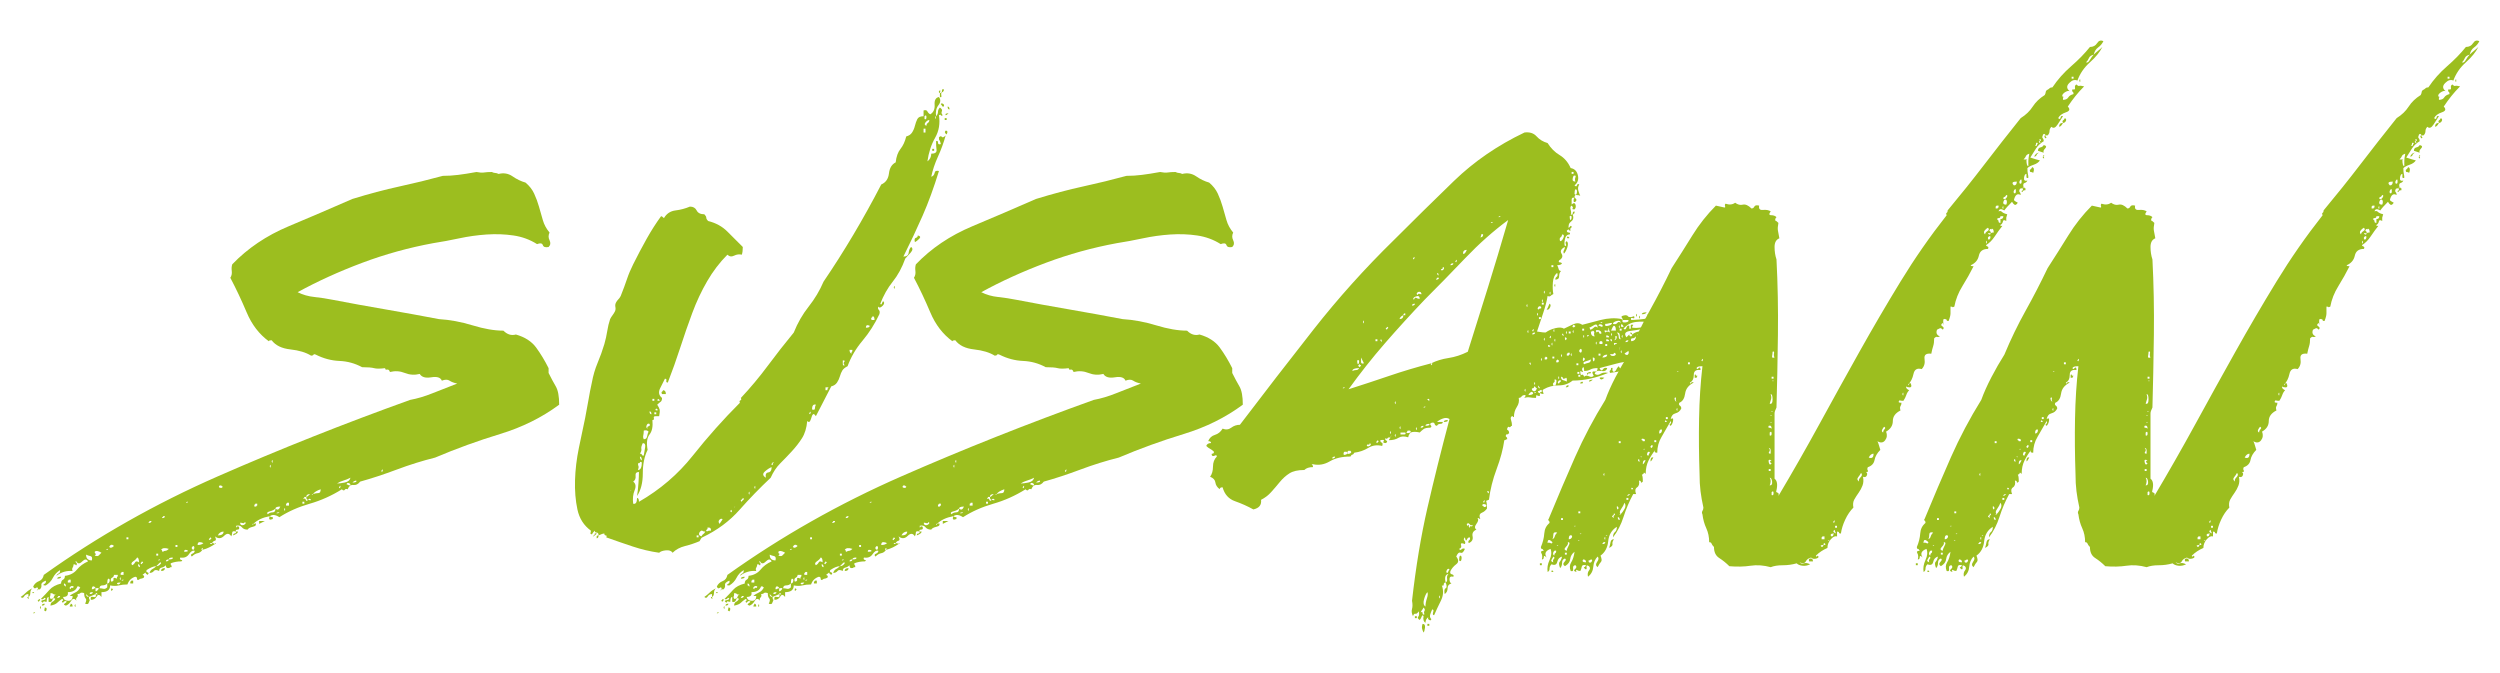 <?xml version="1.0" encoding="UTF-8"?>
<svg xmlns="http://www.w3.org/2000/svg" id="Ebene_1" version="1.1" viewBox="0 0 260 70">
  <g id="Markus">
    <g>
      <path d="M2.952,61.783c-.2,0-.35.084-.45.25-.1.167-.216.185-.35.05.2-.133.384-.283.55-.45.167-.165.384-.315.65-.45-.133.135-.2.301-.2.5s-.066.335-.2.4v-.3ZM2.952,62.083c.067.2.05.25-.05.15-.1-.101-.083-.15.05-.15ZM3.352,61.682c0-.065.035-.1.1-.1.067,0,.1.034.1.1h-.2ZM28.052,53.682c-.734.135-1.3.4-1.7.801h-.1c0,.066.016.1.05.1.033,0,.05-.033.05-.1.133,0,.2-.033.2-.101.133.2.05.335-.25.4-.3.067-.484.167-.55.3-.268,0-.467-.083-.6-.25-.134-.166-.334-.216-.6-.15,0,.2.016.25.05.15.033-.1.116-.115.25-.05.066.2.016.3-.15.3-.167,0-.217.067-.15.2-.267-.065-.4-.033-.4.1,0,.135-.035.268-.1.4-.2-.333-.45-.351-.75-.05-.3.3-.616.316-.95.05.135.267.135.417,0,.45-.133.034-.232.117-.3.25h-.2c0,.066.035.1.1.1.067,0,.1-.033.1-.1.134,0,.234.034.3.1-.2.135-.4.25-.6.35-.2.101-.433.185-.7.25.067-.199.05-.25-.05-.149-.1.1-.083.149.05.149-.133.2-.3.317-.5.351-.2.034-.4.149-.6.35-.133-.133-.116-.232.05-.3.167-.065.25-.166.25-.3-.2-.065-.4.05-.6.35-.2.3-.5.417-.9.351-.066.134-.033.217.1.25.135.034.135.084,0,.149-.4,0-.766.067-1.1.2,0,.135.017.2.05.2.034,0,.05.067.05.2-.133,0-.2.017-.2.05,0,.034-.066.05-.2.05-.133,0-.2-.1-.2-.3-.133.134-.283.217-.45.25-.166.034-.25.149-.25.35-.266-.133-.45-.133-.55,0-.1.135-.25.2-.45.2.067-.2.167-.333.3-.4.135-.065.268-.165.4-.3.2,0,.367-.1.5-.3,0-.133-.066-.133-.2,0-.133.135-.233.234-.3.3-.266,0-.6.135-1,.4-.066.134-.033.217.1.25.135.034.135.117,0,.25-.133-.065-.2-.133-.2-.2,0-.065-.066-.033-.2.1-.133.067-.15.117-.05.15.1.034.117.117.05.25-.133.067-.233.1-.3.1-.066,0-.133.035-.2.101-.133.067-.2.034-.2-.101,0-.133-.066-.199-.2-.199-.4.134-.666.399-.8.8-.333,0-.633.034-.9.1-.266.067-.565.067-.9,0,0,.468-.3.7-.9.7v.5c-.2-.266-.366-.283-.5-.05-.133.234-.333.35-.6.35-.065-.266.017-.365.25-.3.234.067.317-.033.25-.3.2.067.25.05.15-.05-.1-.101-.15-.083-.15.05-.133.067-.25.117-.35.149-.1.035-.215.085-.35.15l-.3-.3c0,.2.1.3.3.3,0,.2.034.3.1.3-.065.135-.115.25-.15.351-.033.1-.15.117-.35.05.135-.266.15-.45.05-.55-.1-.101-.15-.283-.15-.551-.2-.065-.333-.065-.4,0-.065.067-.166.101-.3.101.067.134.05.25-.05.35-.1.101-.116.218-.05.351-.2-.266-.383-.266-.55,0-.166.267-.35.434-.55.5-.2-.066-.25-.133-.15-.2.1-.065.185-.133.25-.2-.133-.133-.266-.1-.4.1-.133-.065-.15-.133-.05-.199.1-.066.084-.133-.05-.2-.2.134-.366.267-.5.399-.133.135-.366.234-.7.301,0-.2.067-.333.2-.4.134-.065.234-.166.3-.3-.133-.133-.233-.101-.3.1-.065.2-.2.268-.4.2v-.5c-.133,0-.2.167-.2.5-.133,0-.215-.016-.25-.05-.033-.033-.083.017-.15.149-.2-.133-.215-.215-.05-.25.167-.032.284-.082.35-.149-.066-.133-.133-.15-.2-.05-.065.1-.166.117-.3.05.334-.333.634-.65.9-.95.267-.3.667-.516,1.2-.65,0-.199.067-.332.2-.399.134-.065.2-.2.2-.4.534-.065.95-.282,1.25-.649.3-.366.684-.65,1.15-.851-.133-.266-.333-.266-.6,0-.266.268-.466.268-.6,0-.133,0-.15.034-.05.101s.117.167.05.3c-.065,0-.1-.016-.1-.05,0-.033-.065-.051-.2-.051,0,.135-.033.25-.1.351-.065.1-.065.217,0,.35-.6-.065-1.166.101-1.7.5.067-.133.15-.216.25-.25.1-.032.15-.149.15-.35-.333.2-.583.467-.75.8-.166.334-.416.6-.75.8-.266,0-.316-.05-.15-.149.167-.101.217-.216.15-.351-.333.135-.483.284-.45.45.034.167-.016.317-.15.45h-.2c0-.2-.065-.25-.2-.15-.133.101-.233.05-.3-.149.134-.266.334-.45.6-.551.267-.1.435-.315.5-.649,5.6-4,11.634-7.416,18.1-10.25,6.465-2.833,13.133-5.483,20-7.95.733-.133,1.516-.365,2.35-.7.833-.333,1.683-.665,2.55-1-.334-.065-.6-.165-.8-.3-.2-.133-.467-.133-.8,0-.134-.333-.5-.45-1.1-.35-.6.1-1-.016-1.2-.351-.535.135-1.05.101-1.55-.1s-1.017-.233-1.55-.101c-.067-.199-.167-.282-.3-.25-.135.035-.2-.016-.2-.149-.534.067-.917.067-1.15,0-.234-.065-.65-.101-1.25-.101-.734-.399-1.517-.615-2.35-.649-.834-.033-1.65-.25-2.45-.65-.134-.065-.217-.065-.25,0-.034.067-.117.101-.25.101-.534-.333-1.25-.551-2.15-.65s-1.55-.416-1.95-.95c-.2,0-.3.034-.3.101-1-.733-1.767-1.733-2.3-3-.535-1.266-1.1-2.466-1.7-3.601.133-.2.183-.433.15-.7-.034-.266-.017-.5.05-.699,1.6-1.666,3.55-2.983,5.85-3.95,2.3-.966,4.516-1.916,6.65-2.851,1.733-.532,3.366-.965,4.9-1.3,1.533-.333,3.033-.7,4.5-1.1.533,0,1.065-.033,1.6-.101.533-.065,1.166-.165,1.9-.3.333.067.6.085.8.05.2-.032.466-.05.8-.05.133.067.25.101.35.101s.215.034.35.1c.533-.133,1.016-.05,1.45.25.433.3.883.518,1.35.65.4.334.7.717.9,1.149.2.435.366.885.5,1.351.133.467.266.934.4,1.399.133.468.366.9.7,1.3-.134.268-.134.535,0,.801.133.267.1.5-.1.699-.334.067-.534,0-.6-.199-.067-.2-.267-.233-.6-.101-.734-.466-1.55-.766-2.45-.899-.9-.133-1.834-.166-2.8-.101-.967.067-1.917.2-2.85.4-.935.2-1.834.367-2.7.5-2.534.467-5,1.149-7.4,2.05s-4.634,1.917-6.7,3.05c.533.268,1.116.435,1.75.5.633.067,1.283.167,1.95.3,1.733.335,3.565.668,5.5,1,1.933.335,3.766.668,5.5,1,1.133.067,2.3.285,3.5.65,1.2.367,2.266.55,3.2.55.4.4.833.534,1.3.4.933.267,1.633.717,2.1,1.35.465.635.9,1.351,1.3,2.15v.5c.266.534.516,1,.75,1.399.233.4.35,1.035.35,1.9-1.8,1.334-3.85,2.35-6.15,3.05-2.3.7-4.55,1.518-6.75,2.45-1.334.334-2.667.75-4,1.25-1.334.5-2.6.917-3.8,1.25-.2.268-.434.385-.7.35-.268-.032-.467.117-.6.45-.134-.065-.234-.05-.3.05-.067.101-.167.085-.3-.05-1.067.667-2.185,1.167-3.35,1.5-1.167.335-2.217.8-3.15,1.4-.4-.266-.734-.3-1-.101ZM3.452,63.783c0-.065.067-.101.2-.101,0,.067-.066.101-.2.101ZM3.952,61.283c0,.067-.033.1-.1.1-.065,0-.033-.032.1-.1ZM4.052,62.283c.134.067.167.117.1.149-.066.035-.1.085-.1.15-.133-.065-.166-.115-.1-.15.067-.032.1-.082.1-.149ZM4.152,63.182c.067-.199.1-.199.1,0s-.033.2-.1,0ZM4.652,62.783c0,.134-.1.2-.3.2,0-.133.1-.2.3-.2ZM4.852,63.333c0,.1-.033.185-.1.25-.133-.065-.183-.115-.15-.15.035-.032.05-.115.05-.25.134,0,.2.051.2.15ZM5.252,62.283c.2,0,.317-.065.35-.2.035-.133.117-.232.25-.3-.133.067-.232.067-.3,0-.065-.065-.166-.101-.3-.101,0,.2-.016.317-.05.351-.033.034-.016.117.05.25ZM5.552,60.383q.134-.133,0,0t0,0ZM6.352,59.983c0,.134-.133.199-.4.199,0-.133.134-.199.4-.199ZM5.952,62.182c.2,0,.3-.065.3-.199h-.2c0,.066-.016.1-.05.1-.033,0-.05.034-.05.1ZM7.052,61.583c.067.334-.1.5-.5.5.067.268.25.4.55.4s.45-.166.45-.5h-.3c.134-.133.317-.25.55-.351.234-.1.417-.282.55-.55-.065,0-.1-.016-.1-.05,0-.033-.066-.05-.2-.05-.133.399-.466.6-1,.6ZM6.652,60.883c.067,0,.1.018.1.05,0,.035.034.051.1.051,0-.2-.065-.301-.2-.301v.2ZM7.052,60.383v.2h.3v-.3h-.2c0,.067-.033.1-.1.1ZM7.352,61.283c0-.133.05-.183.15-.15.1.034.15-.016.15-.149-.133-.066-.25-.051-.35.05-.1.1-.083.185.05.25ZM7.352,62.783c.135,0,.2.1.2.3h-.3c0-.065.017-.115.05-.15.034-.032.05-.082.05-.149ZM7.752,62.983c.067-.2.1-.2.1,0s-.033.199-.1,0ZM9.552,58.283c.067-.266.017-.416-.15-.45-.166-.033-.316-.083-.45-.15,0,.4.2.601.6.601ZM9.352,61.783c.2,0,.3-.065.3-.2-.266,0-.366.067-.3.2ZM9.952,61.182c-.065.335,0,.4.2.2.2-.2.134-.266-.2-.2-.065-.133-.15-.199-.25-.199s-.15.1-.15.3c.134,0,.2-.016.2-.05,0-.033.067-.051.2-.051ZM9.852,57.383c0,.135.035.2.1.2.067,0,.035.067-.1.2.2.067.334.067.4,0,.067-.065.167-.166.3-.3-.333-.2-.565-.233-.7-.101ZM11.152,60.682c-.133.135-.3.2-.5.2s-.3.101-.3.3c.135,0,.268.018.4.051.134.034.267-.016.4-.15v-.4c.134,0,.217-.082.25-.25.034-.165-.016-.25-.15-.25-.066.067-.1.234-.1.5ZM11.252,57.083c-.133,0-.2.034-.2.1.134,0,.2-.032.2-.1ZM11.352,56.883c.135.135.3.101.5-.1-.2-.2-.365-.166-.5.1ZM11.552,60.483c.2,0,.284-.083.25-.25-.033-.166.084-.184.35-.051,0-.133.017-.199.05-.199.035,0,.05-.066.05-.2h-.4c0,.134-.065.234-.2.3-.133.067-.166.2-.1.4ZM11.752,61.283c-.133.2-.2.217-.2.05,0-.166.067-.183.2-.05ZM12.552,60.583c-.333,0-.45.05-.35.15.1.1.217.05.35-.15ZM12.552,60.182c0-.199-.033-.199-.1,0,.067.2.1.2.1,0ZM12.552,59.783h.3v-.3h-.2c0,.066-.033.1-.1.1v.2ZM12.852,60.283c-.133,0-.2.034-.2.1.134,0,.2-.032.2-.1ZM13.152,56.083h.2v-.2h-.2v.2ZM13.652,60.383h.2v.3h-.3v-.199c.067,0,.1-.033.1-.101ZM14.052,58.483c.067-.133.2-.133.4,0,0-.333-.065-.5-.2-.5-.066.134-.2.267-.4.399-.2.135-.232.268-.1.4.134-.065.234-.166.3-.3ZM14.552,58.983c0-.2-.065-.301-.2-.301,0,.2.067.301.2.301ZM14.752,58.682c0-.065.034-.115.1-.149.067-.033.035-.083-.1-.15,0,.067-.033.117-.1.15-.066.034-.033.084.1.149ZM15.452,54.383c.2,0,.3-.065.3-.2h-.2c0,.067-.016.101-.05.101-.033,0-.05.034-.05.1ZM16.452,57.783v-.2h-.2v.2h.2ZM16.652,58.182c-.133,0-.2.035-.2.101.134,0,.2-.033.2-.101ZM16.752,57.182c.067,0,.1.035.1.101,0,.067.035.1.1.1.067-.065.15-.1.25-.1s.217-.065.35-.2c-.4-.133-.666-.1-.8.1ZM16.752,59.383c0-.2.134-.3.4-.3,0,.2-.133.3-.4.3ZM16.852,53.883c.2,0,.3-.065.3-.2h-.2c0,.067-.016.101-.05.101-.033,0-.05.034-.05.1ZM17.552,58.182c-.2,0-.3.067-.3.2.2,0,.3-.065.3-.2.334,0,.467-.065.4-.199-.266,0-.4.066-.4.199ZM18.252,56.883h.2v-.2h-.2v.2ZM19.152,57.383c.267,0,.4-.032.4-.1-.065-.065-.15-.101-.25-.101s-.15.067-.15.2ZM19.552,52.182c-.133,0-.2.035-.2.101.135,0,.2-.033.2-.101ZM19.952,56.883v.2c.134.135.217.117.25-.05.035-.166-.016-.25-.15-.25,0,.067-.033.1-.1.1ZM20.552,56.682c.267,0,.467-.065.6-.199-.133-.066-.266-.101-.4-.101-.133,0-.2.101-.2.3ZM21.852,56.182c0-.065.035-.115.1-.149.067-.033.035-.083-.1-.15,0,.067-.033.117-.1.15-.066.034-.033.084.1.149ZM22.352,56.583c0-.065.035-.1.1-.1,0,.066-.033.1-.1.1ZM22.652,55.682c.4,0,.6-.133.6-.399-.266,0-.466.134-.6.399ZM23.152,50.583c-.067,0-.1-.016-.1-.05,0-.033-.065-.05-.2-.05-.133.134-.115.217.05.25.166.034.25-.016.25-.15ZM24.552,55.283h.2c0,.134-.167.267-.5.399,0-.133.05-.199.15-.199s.15-.066.15-.2ZM25.052,54.583c.133.067.266.05.4-.05.133-.101.133-.183,0-.25,0,.134-.1.167-.3.1-.2-.065-.234,0-.1.2ZM26.452,52.483v.199h.2c0-.065.033-.1.1-.1v-.2h-.2c0,.067-.034.101-.1.101ZM26.952,54.182h.6l-.6.301v-.301ZM28.652,52.883c-.134.135-.334.234-.6.3-.267.067-.334.168-.2.301.133-.133.3-.2.5-.2s.3-.133.3-.4c.2.2.366.135.5-.2-.334,0-.5.067-.5.2ZM28.052,53.682c.065.067.15.101.25.101s.116.067.05.2c-.334.134-.434.034-.3-.301ZM28.052,48.483c.065.199.1.199.1,0s-.035-.2-.1,0ZM28.252,47.983c.065.199.1.199.1,0s-.034-.2-.1,0ZM29.052,53.283c-.2,0-.3.034-.3.1.2,0,.3-.032.3-.1ZM29.552,52.983c.065.199.1.199.1,0s-.035-.2-.1,0ZM29.752,52.383v.2h.3v-.3h-.2c0,.067-.034.1-.1.1ZM30.252,50.983q-.135.134,0,0,.133-.133,0,0ZM31.452,52.383h.2v-.2h-.2v.2ZM31.652,51.682c0,.067-.017.101-.05.101-.034,0-.05.034-.05.1.133-.065.216-.032.25.101.033.134.116.134.25,0,.266.066.35.05.25-.051-.1-.1-.185-.082-.25.051-.134,0-.2-.101-.2-.301.066,0,.2-.1.4-.3-.268,0-.4.101-.4.3h-.2ZM32.552,51.383c-.134.067-.167.101-.1.101.066,0,.1-.033.1-.101.2-.065.383-.1.55-.1.166,0,.25-.133.25-.4-.4.135-.667.3-.8.5ZM35.052,50.283c.2,0,.466-.033.8-.101.333-.065.533-.232.6-.5-.267.135-.517.234-.75.301-.234.066-.45.167-.65.3ZM35.252,50.682c.065.135.115.117.15-.05.033-.165-.017-.149-.15.05ZM36.052,50.383c.065,0,.116.018.15.05.033.035.116.051.25.051,0-.133-.067-.216-.2-.25-.135-.033-.2.017-.2.149ZM36.652,50.182c.333,0,.465-.065.4-.199-.134,0-.267.066-.4.199ZM39.652,48.983c.065.134.116.117.15-.051.033-.165-.017-.149-.15.051Z" fill="#9cbe1f"></path>
      <path d="M97.351,12.083c-.067,0-.1.1-.1.3.065-.065.1-.165.1-.3.133-.133.2-.283.2-.45,0-.165.066-.315.2-.45.2.135.266.268.2.4-.067.135-.035.268.1.4-.134.066-.2.066-.2,0s-.067-.066-.2,0c.133.867,0,1.649-.4,2.35s-.667,1.518-.8,2.45c.266-.2.4-.466.4-.8.4,0,.583-.133.55-.4-.034-.266-.05-.565-.05-.9.133-.065.2-.016.2.15,0,.167.1.217.3.15-.067-.266-.117-.4-.15-.4-.035,0-.05-.1-.05-.3.133-.133.233-.15.3-.05.065.1.2.05.4-.15-.2.734-.467,1.467-.8,2.2-.334.734-.567,1.435-.7,2.1.2-.065.315-.2.35-.399.033-.2.183-.266.45-.2-.534,1.734-1.1,3.284-1.7,4.649-.6,1.367-1.268,2.785-2,4.25.333,0,.516-.133.55-.399.033-.266.116-.466.25-.601.2.135.183.335-.05.601-.234.267-.417.467-.55.6-.334.935-.767,1.734-1.3,2.4-.535.667-.967,1.435-1.3,2.3.066.135.133.1.2-.1.065-.2.133-.2.2,0,0,.134-.084.267-.25.399-.167.135-.285.135-.35,0-.067.135-.05.25.05.351.1.1.116.25.05.449-.467,1-1.05,1.918-1.75,2.75-.7.835-1.217,1.718-1.55,2.65-.267.135-.45.284-.55.45-.1.167-.185.367-.25.6-.067.234-.167.45-.3.65-.134.2-.334.334-.6.399-.268.535-.535,1.051-.8,1.551-.267.5-.534,1.017-.8,1.55-.134-.2-.234-.266-.3-.2-.067.067-.117.167-.15.3-.034.135-.084.268-.15.4-.067.134-.167.134-.3,0-.067.734-.25,1.334-.55,1.8-.3.467-.65.917-1.05,1.35-.4.435-.8.851-1.2,1.25-.4.4-.734.9-1,1.5-1.134,1.067-2.217,2.185-3.25,3.351-1.034,1.167-2.317,2.117-3.85,2.85-.067,0-.167.135-.3.4-.467.2-.967.367-1.5.5-.534.134-.967.367-1.3.7-.135-.2-.367-.283-.7-.25-.334.034-.567.117-.7.25-.934-.133-1.85-.351-2.75-.65-.9-.3-1.817-.615-2.75-.95.066-.133.05-.2-.05-.2s-.15-.065-.15-.199c-.134,0-.334.066-.6.199,0-.199-.067-.3-.2-.3-.134,0-.2-.065-.2-.2-.134.135-.234.268-.3.4-.134-.065-.184-.115-.15-.15.033-.032.05-.115.05-.25-.734-.532-1.2-1.266-1.4-2.199-.2-.934-.284-1.95-.25-3.051.033-1.1.166-2.215.4-3.35.232-1.133.45-2.166.65-3.1.133-.666.25-1.301.35-1.9.1-.6.215-1.2.35-1.8.133-.733.333-1.416.6-2.05.266-.633.5-1.283.7-1.95.133-.466.233-.916.3-1.351.066-.433.166-.85.3-1.25.065-.133.15-.266.25-.399.1-.133.183-.266.25-.4.065-.133.083-.282.05-.45-.034-.165-.017-.315.05-.449.066-.133.15-.25.25-.351.1-.1.183-.216.25-.35.266-.666.483-1.25.65-1.75.166-.5.383-1.016.65-1.55.465-.934.933-1.816,1.4-2.65.466-.833.966-1.615,1.5-2.35.065,0,.166.066.3.199.266-.465.666-.732,1.2-.8.533-.065,1.033-.2,1.5-.399.333,0,.565.134.7.399.133.268.4.4.8.4.133.134.2.25.2.35,0,.101.065.218.2.351.8.199,1.466.566,2,1.1.533.534,1.066,1.067,1.6,1.6,0,.335-.034.601-.1.801-.267-.066-.534-.033-.8.1-.267.135-.5.1-.7-.1-.8.8-1.5,1.717-2.1,2.75-.6,1.034-1.117,2.134-1.55,3.3-.435,1.167-.85,2.367-1.25,3.6-.4,1.234-.834,2.45-1.3,3.65-.135,0-.185-.065-.15-.2.033-.133-.017-.2-.15-.2-.134.268-.3.601-.5,1-.2.4-.134.734.2,1,0,.2-.05.335-.15.4-.1.067-.217.167-.35.3.133.2.215.367.25.5.033.135.016.367-.05.7h-.4c-.134,0-.184.067-.15.2.033.134-.017.199-.15.199.065.668-.035,1.168-.3,1.5-.267.335-.334.867-.2,1.601-.334.667-.5,1.484-.5,2.45s-.2,1.75-.6,2.35c.065-.4.116-.85.15-1.35.033-.5.05-.883.05-1.15-.268,0-.385.135-.35.4.033.267-.05.467-.25.6.266.2.315.5.15.9-.167.399-.217.867-.15,1.399.266.067.4-.133.4-.6.133,0,.2.134.2.399,2.2-1.266,4.065-2.865,5.6-4.8,1.533-1.933,3.166-3.766,4.9-5.5-.067-.133-.05-.216.05-.25.1-.032.116-.115.05-.25,1-1.065,1.933-2.183,2.8-3.35.866-1.166,1.766-2.315,2.7-3.45.4-1,.916-1.9,1.55-2.7.633-.8,1.15-1.665,1.55-2.6,2.133-3.133,4.133-6.5,6-10.101.466-.199.733-.582.8-1.149.065-.565.3-.95.7-1.15.066-.6.233-1.065.5-1.399.266-.333.466-.766.6-1.301.266-.065.466-.199.6-.399.133-.2.233-.433.3-.7.066-.266.15-.5.25-.7s.316-.3.65-.3v-.6c.2-.066.333-.033.4.1.065.135.166.234.3.3.333-.2.483-.532.45-1-.035-.466.115-.732.45-.8.2.268.183.55-.05.85-.234.301-.317.685-.25,1.15ZM61.851,55.583v-.1c.266-.066.266,0,0,.199-.267.2-.267.168,0-.1ZM62.251,55.682c0,.2-.067.301-.2.301v-.2l.1-.101h.1ZM65.751,50.983c-.134,0-.2.034-.2.1.133-.133.2-.166.2-.1ZM66.351,48.182c0,.135.016.234.05.301.033.066.016.199-.05.399.266,0,.4-.266.4-.8-.134-.065-.2-.065-.2,0,0,.067-.067.1-.2.1ZM66.551,47.182c.133,0,.2.035.2.101,0,.067.065.1.2.1.065-.333.115-.633.15-.899.033-.266-.05-.4-.25-.4-.134.268-.185.467-.15.6.033.135-.018.301-.15.5ZM66.751,47.883c0-.266-.067-.399-.2-.399,0,.199.066.334.2.399ZM66.951,45.682c.2,0,.315-.1.35-.3.033-.2.083-.365.15-.5-.135-.133-.3-.165-.5-.1,0,.2-.018.367-.05.5-.034.134-.017.267.05.399ZM67.351,44.583c-.067-.133-.035-.216.1-.25.133-.033.166-.115.1-.25-.134-.065-.234-.016-.3.15-.067.167-.034.284.1.35ZM67.751,43.083c0-.2-.067-.3-.2-.3,0,.2.066.3.2.3ZM67.851,41.682h.2v-.199h-.2v.199ZM68.051,43.083h.2v-.2h-.2v.2ZM68.251,42.483c-.134.134-.117.199.05.199.166,0,.15-.065-.05-.199ZM68.451,41.483c-.135.134-.117.199.05.199.166,0,.15-.065-.05-.199ZM68.951,40.583c.2,0,.3.135.3.4h-.4c-.067-.133-.067-.216,0-.25.065-.033.1-.083.1-.15ZM72.451,55.883h.2v-.2h-.2v.2ZM72.951,55.783c.065-.133.133-.216.2-.25.066-.033.133-.116.2-.25-.134,0-.217-.016-.25-.05-.035-.033-.084-.051-.15-.051-.135.067-.217.168-.25.301-.035.134.05.234.25.3ZM73.551,55.283c0-.065.133-.101.4-.101,0-.266-.135-.365-.4-.3.066.067.05.135-.05.2-.1.067-.084.135.05.2ZM74.851,54.483c.065-.133.116-.216.15-.25.033-.033.083-.116.15-.25-.134-.066-.25-.033-.35.1-.1.135-.084.268.05.4ZM75.951,53.182c.133.135.183.117.15-.05-.035-.165-.084-.149-.15.05ZM76.551,52.682c-.134,0-.2.035-.2.101.133-.133.2-.166.2-.101ZM77.151,52.182c0-.065.05-.133.15-.199.1-.066.083-.133-.05-.2,0,.067-.05.134-.15.2s-.084.134.05.199ZM77.851,51.283c.065.2.1.2.1,0s-.035-.2-.1,0ZM78.451,50.682c.065.2.1.2.1,0s-.034-.199-.1,0ZM79.651,49.682c-.067-.332.016-.516.25-.55.233-.032.35-.216.35-.55-.2.067-.435.217-.7.45-.267.234-.234.45.1.649ZM80.351,48.383c0-.133.033-.216.1-.25.065-.032.033-.05-.1-.05,0,.067-.035.117-.1.15-.067.034-.034.084.1.149ZM84.151,42.983c.066.134.116.117.15-.051.033-.165-.017-.149-.15.051ZM84.451,42.583c.2.067.3.034.3-.1,0-.133.033-.266.1-.4-.267-.065-.4.1-.4.5ZM85.851,40.583h.2c0-.133.016-.2.05-.2.033,0,.05-.032.05-.1h-.3v.3ZM87.851,37.983c-.134-.133-.15-.25-.05-.351.1-.1.05-.149-.15-.149v.35c0,.167.066.217.2.15ZM88.601,36.583c.033,0,.05-.065.05-.2h-.3c0,.2.065.335.2.4,0-.133.016-.2.05-.2ZM90.051,34.083c.266,0,.4-.065.4-.2-.268-.133-.4-.065-.4.2ZM90.651,33.283h.3c0-.266-.067-.4-.2-.4,0,.067-.034.117-.1.15-.067.034-.067.117,0,.25ZM92.951,29.883c.065-.2.1-.2.1,0s-.034.2-.1,0ZM95.451,24.483c.266.066.315.184.15.35-.167.167-.317.284-.45.35-.067-.266-.034-.415.1-.449.133-.033.2-.116.2-.25ZM96.051,13.783h.2v-.4h-.2v.4ZM96.151,12.383c.133.067.2,0,.2-.2s-.067-.232-.2-.1v.3ZM96.351,13.083c0-.133.05-.232.15-.3.1-.065.15-.166.15-.3-.134,0-.267.084-.4.25-.134.167-.1.284.1.35ZM96.951,15.483h.2v.199h-.2v-.199ZM97.751,9.682c-.134-.065-.15-.149-.05-.25.1-.1.115-.016.05.25ZM97.951,9.583c-.067.067-.084.185-.05.35.033.168-.017.218-.15.15v-.4c.065,0,.1-.016.1-.05,0-.032.033-.05.1-.05ZM97.851,10.883c0-.133.065-.165.2-.1.133.067.166.167.1.3-.134,0-.2-.033-.2-.1s-.035-.101-.1-.101ZM97.951,9.583c0-.266.065-.365.2-.3v.2c-.067,0-.1.034-.1.1h-.1ZM98.251,12.283h.2v.2h-.2v-.2ZM98.351,13.583c.2,0,.233.135.1.4-.2-.133-.234-.266-.1-.4ZM98.651,11.783c-.134.134-.234.2-.3.2-.067-.133.033-.2.3-.2ZM98.551,11.083c.133,0,.2.1.2.3-.134,0-.2-.1-.2-.3Z" fill="#9cbe1f"></path>
      <path d="M74.05,61.783c-.2,0-.35.084-.45.25-.1.167-.216.185-.35.05.2-.133.384-.283.55-.45.167-.165.384-.315.65-.45-.133.135-.2.301-.2.5s-.066.335-.2.4v-.3ZM74.05,62.083c.067.2.05.25-.05.15-.1-.101-.083-.15.05-.15ZM74.45,61.682c0-.065.035-.1.1-.1.067,0,.1.034.1.1h-.2ZM99.15,53.682c-.734.135-1.3.4-1.7.801h-.1c0,.066.016.1.05.1.033,0,.05-.033.05-.1.133,0,.2-.033.2-.101.133.2.05.335-.25.4-.3.067-.484.167-.55.3-.268,0-.467-.083-.6-.25-.134-.166-.334-.216-.6-.15,0,.2.016.25.05.15.033-.1.116-.115.25-.05.066.2.016.3-.15.3-.167,0-.217.067-.15.2-.267-.065-.4-.033-.4.1,0,.135-.035.268-.1.4-.2-.333-.45-.351-.75-.05-.3.3-.616.316-.95.05.135.267.135.417,0,.45-.133.034-.232.117-.3.25h-.2c0,.066.035.1.1.1.067,0,.1-.033.1-.1.134,0,.234.034.3.1-.2.135-.4.25-.6.35-.2.101-.433.185-.7.25.067-.199.05-.25-.05-.149-.1.1-.083.149.05.149-.133.2-.3.317-.5.351-.2.034-.4.149-.6.35-.133-.133-.116-.232.05-.3.167-.065.25-.166.25-.3-.2-.065-.4.05-.6.35-.2.3-.5.417-.9.351-.066.134-.033.217.1.25.135.034.135.084,0,.149-.4,0-.766.067-1.1.2,0,.135.017.2.05.2.034,0,.05.067.05.2-.133,0-.2.017-.2.05,0,.034-.066.05-.2.05-.133,0-.2-.1-.2-.3-.133.134-.283.217-.45.25-.166.034-.25.149-.25.35-.266-.133-.45-.133-.55,0-.1.135-.25.2-.45.2.067-.2.167-.333.3-.4.135-.065.268-.165.4-.3.2,0,.367-.1.5-.3,0-.133-.066-.133-.2,0-.133.135-.233.234-.3.3-.266,0-.6.135-1,.4-.066.134-.033.217.1.25.135.034.135.117,0,.25-.133-.065-.2-.133-.2-.2,0-.065-.066-.033-.2.1-.133.067-.15.117-.05.15.1.034.117.117.05.25-.133.067-.233.1-.3.1-.066,0-.133.035-.2.101-.133.067-.2.034-.2-.101,0-.133-.066-.199-.2-.199-.4.134-.666.399-.8.8-.333,0-.633.034-.9.1-.266.067-.565.067-.9,0,0,.468-.3.7-.9.7v.5c-.2-.266-.366-.283-.5-.05-.133.234-.333.35-.6.35-.065-.266.017-.365.25-.3.234.067.317-.033.25-.3.2.067.25.05.15-.05-.1-.101-.15-.083-.15.05-.133.067-.25.117-.35.149-.1.035-.215.085-.35.15l-.3-.3c0,.2.1.3.3.3,0,.2.034.3.1.3-.065.135-.115.25-.15.351-.033.1-.15.117-.35.05.135-.266.15-.45.05-.55-.1-.101-.15-.283-.15-.551-.2-.065-.333-.065-.4,0-.065.067-.166.101-.3.101.067.134.05.25-.05.35-.1.101-.116.218-.05.351-.2-.266-.383-.266-.55,0-.166.267-.35.434-.55.5-.2-.066-.25-.133-.15-.2.1-.065.185-.133.25-.2-.133-.133-.266-.1-.4.1-.133-.065-.15-.133-.05-.199.1-.066.084-.133-.05-.2-.2.134-.366.267-.5.399-.133.135-.366.234-.7.301,0-.2.067-.333.2-.4.134-.065.234-.166.3-.3-.133-.133-.233-.101-.3.1-.065.2-.2.268-.4.2v-.5c-.133,0-.2.167-.2.5-.133,0-.215-.016-.25-.05-.033-.033-.083.017-.15.149-.2-.133-.215-.215-.05-.25.167-.032.284-.082.35-.149-.066-.133-.133-.15-.2-.05-.065.1-.166.117-.3.05.334-.333.634-.65.9-.95.267-.3.667-.516,1.2-.65,0-.199.067-.332.2-.399.134-.065.2-.2.2-.4.534-.065.95-.282,1.25-.649.3-.366.684-.65,1.15-.851-.133-.266-.333-.266-.6,0-.266.268-.466.268-.6,0-.133,0-.15.034-.05.101s.117.167.05.3c-.065,0-.1-.016-.1-.05,0-.033-.065-.051-.2-.051,0,.135-.033.25-.1.351-.065.1-.065.217,0,.35-.6-.065-1.166.101-1.7.5.067-.133.15-.216.25-.25.1-.032.15-.149.15-.35-.333.2-.583.467-.75.8-.166.334-.416.6-.75.8-.266,0-.316-.05-.15-.149.167-.101.217-.216.15-.351-.333.135-.483.284-.45.45.034.167-.016.317-.15.45h-.2c0-.2-.065-.25-.2-.15-.133.101-.233.05-.3-.149.134-.266.334-.45.6-.551.267-.1.435-.315.5-.649,5.6-4,11.634-7.416,18.1-10.25,6.465-2.833,13.133-5.483,20-7.95.733-.133,1.516-.365,2.35-.7.833-.333,1.683-.665,2.55-1-.334-.065-.6-.165-.8-.3-.2-.133-.467-.133-.8,0-.134-.333-.5-.45-1.1-.35-.6.1-1-.016-1.2-.351-.535.135-1.05.101-1.55-.1s-1.017-.233-1.55-.101c-.067-.199-.167-.282-.3-.25-.135.035-.2-.016-.2-.149-.534.067-.917.067-1.15,0-.234-.065-.65-.101-1.25-.101-.734-.399-1.517-.615-2.35-.649-.834-.033-1.65-.25-2.45-.65-.134-.065-.217-.065-.25,0-.034.067-.117.101-.25.101-.534-.333-1.25-.551-2.15-.65s-1.55-.416-1.95-.95c-.2,0-.3.034-.3.101-1-.733-1.767-1.733-2.3-3-.535-1.266-1.1-2.466-1.7-3.601.133-.2.183-.433.15-.7-.034-.266-.017-.5.05-.699,1.6-1.666,3.55-2.983,5.85-3.95,2.3-.966,4.516-1.916,6.65-2.851,1.733-.532,3.366-.965,4.9-1.3,1.533-.333,3.033-.7,4.5-1.1.533,0,1.065-.033,1.6-.101.533-.065,1.166-.165,1.9-.3.333.067.6.085.8.05.2-.032.466-.05.8-.05.133.067.25.101.35.101s.215.034.35.1c.533-.133,1.016-.05,1.45.25.433.3.883.518,1.35.65.4.334.7.717.9,1.149.2.435.366.885.5,1.351.133.467.266.934.4,1.399.133.468.366.9.7,1.3-.134.268-.134.535,0,.801.133.267.1.5-.1.699-.334.067-.534,0-.6-.199-.067-.2-.267-.233-.6-.101-.734-.466-1.55-.766-2.45-.899-.9-.133-1.834-.166-2.8-.101-.967.067-1.917.2-2.85.4-.935.2-1.834.367-2.7.5-2.534.467-5,1.149-7.4,2.05s-4.634,1.917-6.7,3.05c.533.268,1.116.435,1.75.5.633.067,1.283.167,1.95.3,1.733.335,3.565.668,5.5,1,1.933.335,3.766.668,5.5,1,1.133.067,2.3.285,3.5.65,1.2.367,2.266.55,3.2.55.4.4.833.534,1.3.4.933.267,1.633.717,2.1,1.35.465.635.9,1.351,1.3,2.15v.5c.266.534.516,1,.75,1.399.233.4.35,1.035.35,1.9-1.8,1.334-3.85,2.35-6.15,3.05-2.3.7-4.55,1.518-6.75,2.45-1.334.334-2.667.75-4,1.25-1.334.5-2.6.917-3.8,1.25-.2.268-.434.385-.7.35-.268-.032-.467.117-.6.45-.134-.065-.234-.05-.3.05-.067.101-.167.085-.3-.05-1.067.667-2.185,1.167-3.35,1.5-1.167.335-2.217.8-3.15,1.4-.4-.266-.734-.3-1-.101ZM74.55,63.783c0-.065.067-.101.2-.101,0,.067-.066.101-.2.101ZM75.05,61.283c0,.067-.033.1-.1.1-.065,0-.033-.032.1-.1ZM75.15,62.283c.134.067.167.117.1.149-.066.035-.1.085-.1.15-.133-.065-.166-.115-.1-.15.067-.032.1-.082.1-.149ZM75.25,63.182c.067-.199.1-.199.1,0s-.033.2-.1,0ZM75.75,62.783c0,.134-.1.2-.3.2,0-.133.1-.2.3-.2ZM75.95,63.333c0,.1-.033.185-.1.25-.133-.065-.183-.115-.15-.15.035-.032.05-.115.05-.25.134,0,.2.051.2.15ZM76.35,62.283c.2,0,.317-.065.35-.2.035-.133.117-.232.25-.3-.133.067-.232.067-.3,0-.065-.065-.166-.101-.3-.101,0,.2-.016.317-.05.351-.033.034-.016.117.05.25ZM76.65,60.383q.134-.133,0,0t0,0ZM77.45,59.983c0,.134-.133.199-.4.199,0-.133.134-.199.4-.199ZM77.05,62.182c.2,0,.3-.065.3-.199h-.2c0,.066-.016.1-.05.1-.033,0-.05.034-.05.1ZM78.15,61.583c.067.334-.1.5-.5.5.067.268.25.4.55.4s.45-.166.45-.5h-.3c.134-.133.317-.25.55-.351.234-.1.417-.282.55-.55-.065,0-.1-.016-.1-.05,0-.033-.066-.05-.2-.05-.133.399-.466.6-1,.6ZM77.75,60.883c.067,0,.1.018.1.05,0,.035.034.051.1.051,0-.2-.065-.301-.2-.301v.2ZM78.15,60.383v.2h.3v-.3h-.2c0,.067-.033.1-.1.1ZM78.45,61.283c0-.133.05-.183.15-.15.1.034.15-.016.15-.149-.133-.066-.25-.051-.35.05-.1.1-.083.185.05.25ZM78.45,62.783c.135,0,.2.1.2.3h-.3c0-.065.017-.115.05-.15.034-.032.05-.082.05-.149ZM78.85,62.983c.067-.2.1-.2.1,0s-.033.199-.1,0ZM80.65,58.283c.067-.266.017-.416-.15-.45-.166-.033-.316-.083-.45-.15,0,.4.2.601.6.601ZM80.45,61.783c.2,0,.3-.065.3-.2-.266,0-.366.067-.3.2ZM81.05,61.182c-.065.335,0,.4.2.2.2-.2.134-.266-.2-.2-.065-.133-.15-.199-.25-.199s-.15.1-.15.3c.134,0,.2-.016.2-.05,0-.033.067-.051.2-.051ZM80.95,57.383c0,.135.035.2.1.2.067,0,.035.067-.1.2.2.067.334.067.4,0,.067-.065.167-.166.3-.3-.333-.2-.565-.233-.7-.101ZM82.25,60.682c-.133.135-.3.2-.5.2s-.3.101-.3.3c.135,0,.268.018.4.051.134.034.267-.016.4-.15v-.4c.134,0,.217-.082.25-.25.034-.165-.016-.25-.15-.25-.066.067-.1.234-.1.5ZM82.35,57.083c-.133,0-.2.034-.2.1.134,0,.2-.032.2-.1ZM82.45,56.883c.135.135.3.101.5-.1-.2-.2-.365-.166-.5.1ZM82.65,60.483c.2,0,.284-.083.25-.25-.033-.166.084-.184.35-.051,0-.133.017-.199.05-.199.035,0,.05-.066.05-.2h-.4c0,.134-.065.234-.2.3-.133.067-.166.2-.1.4ZM82.85,61.283c-.133.2-.2.217-.2.05,0-.166.067-.183.2-.05ZM83.65,60.583c-.333,0-.45.05-.35.15.1.1.217.05.35-.15ZM83.65,60.182c0-.199-.033-.199-.1,0,.067.2.1.2.1,0ZM83.65,59.783h.3v-.3h-.2c0,.066-.033.1-.1.1v.2ZM83.95,60.283c-.133,0-.2.034-.2.1.134,0,.2-.032.2-.1ZM84.25,56.083h.2v-.2h-.2v.2ZM84.75,60.383h.2v.3h-.3v-.199c.067,0,.1-.033.1-.101ZM85.15,58.483c.067-.133.2-.133.4,0,0-.333-.065-.5-.2-.5-.066.134-.2.267-.4.399-.2.135-.232.268-.1.4.134-.065.234-.166.3-.3ZM85.65,58.983c0-.2-.065-.301-.2-.301,0,.2.067.301.2.301ZM85.85,58.682c0-.065.034-.115.1-.149.067-.033.035-.083-.1-.15,0,.067-.033.117-.1.15-.066.034-.033.084.1.149ZM86.55,54.383c.2,0,.3-.065.3-.2h-.2c0,.067-.016.101-.05.101-.033,0-.05.034-.05.1ZM87.55,57.783v-.2h-.2v.2h.2ZM87.75,58.182c-.133,0-.2.035-.2.101.134,0,.2-.033.2-.101ZM87.85,57.182c.067,0,.1.035.1.101,0,.067.035.1.1.1.067-.065.15-.1.25-.1s.217-.065.35-.2c-.4-.133-.666-.1-.8.1ZM87.85,59.383c0-.2.134-.3.4-.3,0,.2-.133.3-.4.3ZM87.95,53.883c.2,0,.3-.065.3-.2h-.2c0,.067-.016.101-.05.101-.033,0-.05.034-.05.1ZM88.65,58.182c-.2,0-.3.067-.3.2.2,0,.3-.065.3-.2.334,0,.467-.065.4-.199-.266,0-.4.066-.4.199ZM89.35,56.883h.2v-.2h-.2v.2ZM90.25,57.383c.267,0,.4-.032.4-.1-.065-.065-.15-.101-.25-.101s-.15.067-.15.2ZM90.65,52.182c-.133,0-.2.035-.2.101.135,0,.2-.033.2-.101ZM91.05,56.883v.2c.134.135.217.117.25-.05.035-.166-.016-.25-.15-.25,0,.067-.033.1-.1.1ZM91.65,56.682c.267,0,.467-.065.6-.199-.133-.066-.266-.101-.4-.101-.133,0-.2.101-.2.3ZM92.95,56.182c0-.065.035-.115.1-.149.067-.033.035-.083-.1-.15,0,.067-.033.117-.1.15-.066.034-.033.084.1.149ZM93.45,56.583c0-.065.035-.1.1-.1,0,.066-.033.1-.1.1ZM93.75,55.682c.4,0,.6-.133.6-.399-.266,0-.466.134-.6.399ZM94.25,50.583c-.067,0-.1-.016-.1-.05,0-.033-.065-.05-.2-.05-.133.134-.115.217.05.25.166.034.25-.016.25-.15ZM95.65,55.283h.2c0,.134-.167.267-.5.399,0-.133.05-.199.15-.199s.15-.066.15-.2ZM96.15,54.583c.133.067.266.05.4-.05.133-.101.133-.183,0-.25,0,.134-.1.167-.3.1-.2-.065-.234,0-.1.2ZM97.55,52.483v.199h.2c0-.065.033-.1.1-.1v-.2h-.2c0,.067-.034.101-.1.101ZM98.05,54.182h.6l-.6.301v-.301ZM99.75,52.883c-.134.135-.334.234-.6.3-.267.067-.334.168-.2.301.133-.133.3-.2.5-.2s.3-.133.3-.4c.2.2.366.135.5-.2-.334,0-.5.067-.5.2ZM99.15,53.682c.065.067.15.101.25.101s.116.067.05.2c-.334.134-.434.034-.3-.301ZM99.15,48.483c.065.199.1.199.1,0s-.035-.2-.1,0ZM99.35,47.983c.065.199.1.199.1,0s-.034-.2-.1,0ZM100.15,53.283c-.2,0-.3.034-.3.1.2,0,.3-.032.3-.1ZM100.65,52.983c.065.199.1.199.1,0s-.035-.2-.1,0ZM100.85,52.383v.2h.3v-.3h-.2c0,.067-.034.1-.1.1ZM101.35,50.983q-.135.134,0,0,.133-.133,0,0ZM102.55,52.383h.2v-.2h-.2v.2ZM102.75,51.682c0,.067-.017.101-.05.101-.034,0-.05.034-.05.1.133-.065.216-.032.25.101.033.134.116.134.25,0,.266.066.35.05.25-.051-.1-.1-.185-.082-.25.051-.134,0-.2-.101-.2-.301.066,0,.2-.1.4-.3-.268,0-.4.101-.4.3h-.2ZM103.65,51.383c-.134.067-.167.101-.1.101.066,0,.1-.033.1-.101.2-.065.383-.1.55-.1.166,0,.25-.133.25-.4-.4.135-.667.3-.8.5ZM106.15,50.283c.2,0,.466-.033.8-.101.333-.065.533-.232.6-.5-.267.135-.517.234-.75.301-.234.066-.45.167-.65.3ZM106.35,50.682c.065.135.115.117.15-.05.033-.165-.017-.149-.15.05ZM107.15,50.383c.065,0,.116.018.15.05.033.035.116.051.25.051,0-.133-.067-.216-.2-.25-.135-.033-.2.017-.2.149ZM107.75,50.182c.333,0,.465-.065.4-.199-.134,0-.267.066-.4.199ZM110.75,48.983c.065.134.116.117.15-.051.033-.165-.017-.149-.15.051Z" fill="#9cbe1f"></path>
      <path d="M163.55,22.283c.133.334.083.584-.15.75-.234.167-.317.417-.25.75-.067,0,0-.101.2-.3.133.066.15.134.05.199-.1.067-.117.168-.05.301-.134,0-.2-.033-.2-.101,0-.065-.067-.032-.2.101,0,.134.065.199.2.199.133,0,.166.067.1.2-.267,0-.434.167-.5.5-.067.335-.067.567,0,.7.133,0,.166-.065.1-.2-.067-.133-.034-.232.1-.3.133.135.15.35.05.65-.1.3-.217.517-.35.649-.067-.133-.067-.25,0-.35.066-.101.1-.216.1-.351-.4.2-.517.435-.35.7.166.268.083.5-.25.7-.067.135-.05.2.05.2s.183.034.25.1c-.067.135-.234.2-.5.2.065.135.116.268.15.4.033.134.116.199.25.199-.134.135-.2.317-.2.551s-.134.35-.4.35c0-.133.05-.232.15-.3.1-.065.116-.2.05-.4-.267.2-.417.534-.45,1-.034.468-.017.867.05,1.2-.135.067-.234.135-.3.2-.067.067-.167.067-.3,0-.067.467-.217,1.05-.45,1.75-.234.7-.45,1.35-.65,1.95.065,0,.183.017.35.05.166.034.35.05.55.05.266-.2.6-.35,1-.45.4-.1.7-.083.9.05.266-.133.583-.282.95-.449.366-.166.683-.15.95.05.465-.133,1.1-.3,1.9-.5.8-.2,1.533-.233,2.2-.101,0,.067.033.101.1.101-.067.2.033.284.3.25.266-.033.365-.116.3-.25h-.6c0-.133-.017-.2-.05-.2-.035,0-.05-.065-.05-.2.333-.133.55-.133.65,0,.1.135.315.135.65,0,.065.2.016.268-.15.2-.167-.065-.217,0-.15.2.133,0,.4-.016.8-.05.4-.033.733-.083,1-.15,0-.133-.017-.2-.05-.2-.034,0-.05-.065-.05-.2.2.067.315.2.35.4.033.2-.017.367-.15.5-.4-.133-.867-.166-1.4-.1-.534.066-.967.3-1.3.699.133.135.233.101.3-.1.066-.2.166-.266.3-.2v.3c.133.067.183,0,.15-.199-.034-.2.05-.266.25-.2,0,.067-.017.1-.05.1-.035,0-.05.067-.05.2.533.067,1.116-.016,1.75-.25.633-.232,1.15-.216,1.55.05-.268.135-.584.185-.95.15-.367-.033-.717.05-1.05.25.065.134.115.149.15.05.033-.1.116-.115.25-.05,0,.267-.134.534-.4.8.2.135.35.167.45.1.1-.065.283-.133.55-.199-.135-.133-.167-.233-.1-.301.065-.065,0-.1-.2-.1.066-.2.166-.232.3-.1.133.134.232.066.3-.2.133.334.1.6-.1.8-.2.2-.1.4.3.6.133,0,.15-.065.05-.199-.1-.133-.017-.166.25-.101,0,.135.065.2.2.2,0-.133-.067-.2-.2-.2,0-.065.1-.1.3-.1.066-.133.05-.216-.05-.25-.1-.033-.084-.116.05-.25.066.067.166.167.3.3.133.135.2.067.2-.2.133,0,.2.135.2.4.333.067.6.034.8-.101.2-.133.4-.133.6,0-.267.2-.584.301-.95.301-.367,0-.65.134-.85.399,0-.065.033-.115.1-.149.065-.033.1-.083.1-.15-.334.067-.734.167-1.2.3-.467.135-.867.2-1.2.2v.4c.533-.066,1.016-.15,1.45-.25.433-.101.85-.083,1.25.05.2-.065.383-.166.55-.3.166-.133.35-.133.55,0-.334.399-.85.566-1.55.5-.7-.066-1.184.134-1.45.6-.334,0-.667.067-1,.2-.334.134-.635.067-.9-.2-.134.067-.2.15-.2.25s-.067.185-.2.25c-.534,0-1.1.084-1.7.25-.6.167-1.167.317-1.7.45.133.267.25.317.35.149.1-.165.25-.215.45-.149-.067.267-.284.367-.65.3-.367-.065-.584.034-.65.3.2.135.4.135.6,0,.2-.133.465-.165.8-.1-1.267.534-2.5.8-3.7.8-.4.334-.885.5-1.45.5s-1.084.135-1.55.4c-.135.066-.15.184-.05.35.1.167-.017.185-.35.05,0-.065.033-.1.1-.1.066,0,.1-.033.1-.101,0-.133-.05-.165-.15-.1-.1.067-.185.1-.25.1,0,.135.065.2.2.2v.3c-.2,0-.3-.032-.3-.1-.067,0-.1.1-.1.3-.267,0-.484-.016-.65-.05-.167-.033-.35-.016-.55.05,0-.065.016-.1.05-.1.033,0,.05-.065.05-.2-.2,0-.334.05-.4.15-.067.1-.167.149-.3.149.065.335,0,.65-.2.95-.2.3-.3.65-.3,1.05-.067,0-.1-.016-.1-.05,0-.033-.034-.05-.1-.05-.134.067-.167.2-.1.399.066.2.1.4.1.601-.067,0-.117.034-.15.1-.034.067-.117.067-.25,0-.134.2-.15.317-.05.351.1.034.15.149.15.35-.067,0-.1.018-.1.05,0,.034-.067.05-.2.05-.067.135-.067.218,0,.25.066.035.1.117.1.25-.067,0-.117.018-.15.051-.034.034-.084.05-.15.05-.134.935-.4,1.935-.8,3-.4,1.067-.667,2.134-.8,3.2-.067,0-.117.017-.15.05-.035.034-.084.05-.15.05.065.135.1.4.1.8-.134.2-.317.351-.55.45-.234.1-.284.317-.15.65-.067,0-.1-.016-.1-.051,0-.032-.067-.05-.2-.05.133.135.1.335-.1.601-.2.267-.2.467,0,.6-.334.135-.467.367-.4.7.066.334-.067.567-.4.7-.067-.133-.05-.233.05-.301.1-.065.115-.165.05-.3-.134,0-.234.085-.3.25-.067.167-.135.085-.2-.25-.134.135-.15.25-.05.351.1.1.115.217.05.35-.334-.133-.467-.1-.4.1.065.2,0,.335-.2.4.066.135.15.15.25.05.1-.1.216-.115.35-.05-.134.334-.284.467-.45.4-.167-.066-.317.066-.45.399.266.335.266.601,0,.8-.267.2-.467.435-.6.7-.067.2-.017.317.15.351.166.034.216.117.15.25-.267-.066-.4.017-.4.25s.066.384.2.449c-.267.067-.4.234-.4.5,0,.268-.1.468-.3.601-.067-.333-.034-.533.1-.601.133-.065.133-.266,0-.6.133-.065.183-.2.15-.4-.034-.199.016-.365.15-.5-.334.067-.434.367-.3.9-.134,0-.2.067-.2.2,0,.134-.067.167-.2.1.2.534.166,1.067-.1,1.601-.267.534-.5,1.034-.7,1.5-.134,0-.167-.101-.1-.301.065-.199.033-.3-.1-.3-.067.135-.134.3-.2.5-.067.2-.034.367.1.5,0,.135-.067.167-.2.101-.134-.066-.167-.166-.1-.301-.2.135-.3.335-.3.601-.2-.133-.267-.366-.2-.7-.067-.133-.135-.115-.2.05-.067.167-.134.284-.2.351-.2-.133-.25-.25-.15-.351.1-.1.116-.282.05-.55-.135.2-.25.284-.35.25-.1-.033-.185.05-.25.25-.134-.266-.167-.516-.1-.75.065-.232.065-.516,0-.85.4-3.533.933-6.75,1.6-9.65.666-2.9,1.433-5.982,2.3-9.25-.2-.133-.434-.15-.7-.05-.268.1-.467.217-.6.35h.6c0,.135-.084.2-.25.2-.167,0-.285.067-.35.2-.134,0-.217-.065-.25-.2-.035-.133-.15-.166-.35-.1-.134.066-.15.149-.05.25.1.1.083.184-.05.25-.334,0-.567.05-.7.149-.135.101-.268.218-.4.351-.267-.066-.517-.083-.75-.051-.234.035-.384.218-.45.551-.4-.133-.734-.116-1,.05-.267.167-.6.25-1,.25,0-.065.016-.101.05-.101.033,0,.05-.065.05-.199-.135,0-.217.034-.25.1-.035.067-.117.067-.25,0,0,.135.05.217.15.25.1.034.083.117-.05.25-.267,0-.35-.065-.25-.2.1-.133-.017-.165-.35-.1,0,.134.05.217.15.25.1.034.116.149.05.35-.534-.133-1.017-.065-1.45.2-.435.268-.917.435-1.45.5-.067.135-.134.2-.2.2-.067,0-.134.067-.2.2-.867,0-1.584.167-2.15.5-.567.334-1.15.434-1.75.3-.135,0-.167.017-.1.05.065.034.1.117.1.25-.4,0-.7.1-.9.3-.667,0-1.184.117-1.55.351-.367.234-.7.534-1,.899-.3.367-.6.718-.9,1.05-.3.335-.65.601-1.05.801.066.534-.2.867-.8,1-.6-.333-1.233-.616-1.9-.851-.666-.232-1.1-.716-1.3-1.45-.2,0-.3.067-.3.2-.266-.2-.416-.433-.45-.7-.033-.266-.215-.465-.55-.6.2-.266.3-.615.3-1.05s.135-.783.4-1.05c0-.133-.066-.166-.2-.101-.133.067-.233.067-.3,0-.066-.133-.05-.2.05-.2s.15-.065.15-.199c-.133-.133-.266-.233-.4-.301-.133-.065-.266-.165-.4-.3.067-.2.234-.3.5-.3,0-.133-.1-.2-.3-.2.135-.333.367-.55.7-.649.334-.101.6-.316.8-.65.334.135.635.1.9-.1.267-.2.567-.301.9-.301,2.533-3.332,5.083-6.633,7.65-9.899,2.565-3.266,5.35-6.366,8.35-9.3,2.065-2.066,4.15-4.116,6.25-6.15,2.1-2.033,4.55-3.716,7.35-5.05.533-.065.95.067,1.25.399.3.335.683.567,1.15.7.333.534.75.95,1.25,1.25s.883.75,1.15,1.351c.4.066.65.316.75.75s-.017.784-.35,1.05c.133.134.216.134.25,0,.033-.133.116-.166.25-.101-.134.2-.167.418-.1.65.066.234.133.417.2.55-.067-.065-.234-.1-.5-.1-.134.134-.134.25,0,.35.133.101.133.218,0,.351-.134.066-.2.034-.2-.101,0-.133.033-.232.1-.3-.2-.065-.3,0-.3.2v.5c.2-.2.333-.2.4,0,.065.2.033.367-.1.5-.2,0-.267-.033-.2-.101.065-.065.033-.165-.1-.3-.134.067-.167.218-.1.45.065.234.065.417,0,.55.065,0,.1-.032.1-.1h.1ZM138.55,47.682c.2,0,.3-.065.3-.199-.2,0-.3.066-.3.199ZM139.849,40.283c-.134,0-.2.034-.2.1.133,0,.2-.032.2-.1ZM140.05,46.983h-.2c-.067,0-.1.034-.1.1-.067.2,0,.268.2.2.2-.065.233-.166.1-.3ZM140.449,46.883h-.2c-.067,0-.1.034-.1.101-.067.199,0,.267.2.199.2-.065.233-.165.1-.3ZM148.899,37.932c.1-.1.083-.149-.05-.149.533-.266,1.133-.45,1.8-.55.666-.101,1.333-.316,2-.65.733-2.333,1.433-4.565,2.1-6.7.666-2.133,1.366-4.466,2.1-7-1.534,1.135-3.017,2.45-4.45,3.95-1.434,1.5-2.85,2.95-4.25,4.35-1.4,1.468-2.767,2.968-4.1,4.5-1.334,1.535-2.6,3.135-3.8,4.801,1.466-.466,2.883-.934,4.25-1.4,1.366-.466,2.816-.9,4.35-1.3-.067.2-.05.25.05.149ZM140.649,38.583c.133-.065.266-.1.4-.1.133,0,.232-.066.3-.2-.467,0-.7.1-.7.3ZM141.249,37.883c.066-.065.1-.165.1-.3,0-.133-.067-.166-.2-.1,0,.267.033.399.1.399ZM141.249,38.083c.066,0,.1.018.1.05,0,.034.033.05.1.05,0-.065.016-.1.05-.1.033,0,.05-.033.05-.1-.067,0-.1-.016-.1-.051,0-.032-.035-.05-.1-.05,0,.067-.017.101-.05.101-.035,0-.05.034-.05.1ZM141.849,37.783l-.3-.601v.45c0,.167.1.218.3.15ZM141.749,33.483c.066.199.1.199.1,0s-.034-.2-.1,0ZM142.149,46.383c.133.067.25.05.35-.05s.083-.183-.05-.25c0,.135-.05.185-.15.15-.1-.033-.15.017-.15.149ZM142.849,35.583q-.134.135,0,0t0,0ZM143.05,35.483h.2v-.2h-.2v.2ZM143.249,46.083c0-.065.033-.115.1-.15.065-.032.033-.082-.1-.149,0,.067-.034.117-.1.149-.067.035-.034.085.1.15ZM143.55,35.383c.133.2.183.218.15.05-.035-.165-.084-.183-.15-.05ZM144.249,34.283c0-.065.033-.116.1-.15.065-.032.033-.083-.1-.149,0,.066-.034.117-.1.149-.067.034-.034.085.1.15ZM144.249,34.583q-.134.135,0,0,.133-.133,0,0ZM144.55,44.983c.065.199.1.199.1,0s-.034-.2-.1,0ZM144.649,45.383c-.067.335-.067.367,0,.101.066-.266.066-.301,0-.101ZM145.05,41.883c.065.2.1.2.1,0s-.034-.2-.1,0ZM145.05,45.283c.065.2.1.2.1,0s-.034-.2-.1,0ZM145.949,32.783c-.2.067-.334.2-.4.399.266,0,.4-.133.4-.399h.2v-.2c-.134,0-.2.067-.2.2ZM145.55,44.483c.065.199.1.199.1,0s-.034-.2-.1,0ZM145.649,45.182h.4c.133,0,.166-.065.1-.199h-.5v.199ZM146.649,44.783h-.2c-.067,0-.1.034-.1.1-.134.135-.084.185.15.15.233-.033.283-.116.15-.25ZM146.849,31.783c.2,0,.3-.065.3-.2-.2,0-.3.067-.3.2ZM147.099,26.833c.033-.166-.017-.15-.15.05.065.135.116.117.15-.05ZM147.05,31.182c.065-.199.15-.266.25-.199.1.066.215.1.35.1,0-.266-.134-.35-.4-.25-.267.1-.334.217-.2.35ZM147.149,64.083h.2v.2h-.2v-.2ZM147.249,44.583c.066.2.1.2.1,0s-.034-.2-.1,0ZM147.449,30.682c0-.133.083-.165.25-.1.166.067.183,0,.05-.2-.134-.065-.25-.05-.35.05-.1.101-.084.185.05.25ZM147.749,44.483c.2,0,.3-.066.3-.2-.2,0-.3.067-.3.2ZM147.749,63.682c.133-.065.2-.032.2.101,0,.134.065.167.2.1-.067-.133-.067-.25,0-.35.066-.101.033-.216-.1-.351-.067.135-.117.218-.15.25-.034.035-.084.117-.15.25ZM148.199,65.283c-.035.267-.084.435-.15.5-.067-.133-.117-.266-.15-.4-.034-.133-.017-.3.05-.5.2,0,.283.135.25.4ZM148.249,63.083c0-.266.05-.55.15-.85.1-.301.116-.516.05-.65-.134.135-.25.385-.35.75-.1.367-.05.617.15.75ZM148.249,42.283c-.134,0-.2.034-.2.1.133,0,.2-.032.2-.1ZM148.349,29.983q-.134.134,0,0,.133-.133,0,0ZM148.249,44.283c.333,0,.466-.065.4-.2-.267,0-.4.067-.4.2ZM148.649,41.583c0-.065-.034-.1-.1-.1-.067,0-.1.034-.1.1.065,0,.116.034.15.1.033.067.05.035.05-.1ZM148.449,64.883h.2v.2h-.2v-.2ZM149.349,29.083c.2,0,.3-.065.3-.2h-.2c0,.067-.017.101-.05.101-.034,0-.05.034-.05.1ZM149.599,28.533c-.034-.166-.084-.183-.15-.05.133.199.183.217.15.05ZM149.649,62.083c.066.2.1.2.1,0s-.034-.2-.1,0ZM149.849,28.083c.133.067.233.034.3-.1.066-.133.033-.2-.1-.2,0,.134-.035.2-.1.2-.067,0-.1.034-.1.1ZM150.55,43.682c.065.135-.067.2-.4.2,0-.133.133-.2.4-.2ZM150.55,59.583l.2-.4c-.134-.065-.234-.016-.3.15-.067.167-.035.25.1.25ZM150.849,27.583c.2,0,.3-.065.3-.2-.2,0-.3.067-.3.2ZM151.349,27.182c.065.135.116.117.15-.05.033-.165-.017-.149-.15.05ZM151.849,57.783c.133,0,.183.117.15.35-.034.234-.117.284-.25.15,0-.266.033-.433.1-.5ZM152.55,25.983c-.268,0-.4.134-.4.399.133.067.266-.065.4-.399ZM152.649,54.682c0-.065.033-.1.1-.1,0,.2.033.3.1.3,0-.133.05-.183.15-.149.1.034.15-.016.15-.15-.134.067-.217.067-.25,0-.034-.065-.117-.133-.25-.2,0,.067-.034.101-.1.101,0,.134.033.199.1.199ZM154.249,24.383c-.134-.065-.2-.05-.2.05,0,.101-.035.185-.1.25.2,0,.3-.1.3-.3ZM154.149,52.583c.066,0,.116.034.15.1.033.067.115.067.25,0,.065-.133.016-.215-.15-.25-.167-.032-.25.018-.25.15ZM154.249,52.182c.066.135.116.117.15-.05.033-.165-.017-.149-.15.05ZM154.849,51.182c0-.065-.034-.1-.1-.1-.067,0-.1.034-.1.1.066,0,.116.035.15.101.033.067.05.034.05-.101ZM155.249,23.083c-.134,0-.2.034-.2.1.133,0,.2-.032.2-.1ZM155.849,22.583c.133,0,.2-.033.2-.1-.135,0-.2.034-.2.1ZM158.55,40.583c.065.2.1.2.1,0s-.034-.2-.1,0ZM158.749,31.783c.066.2.1.2.1,0s-.034-.2-.1,0ZM158.949,34.483c0-.2-.035-.2-.1,0,.065.199.1.199.1,0ZM158.949,41.083c.333,0,.5-.065.5-.2-.067-.133-.15-.165-.25-.1-.1.067-.185.167-.25.3ZM159.05,37.783c.133.2.183.217.15.05-.035-.166-.084-.183-.15-.05ZM159.349,40.583c.2.2.366.135.5-.2-.067,0-.117-.032-.15-.1-.035-.065-.084-.101-.15-.101,0,.135-.05.2-.15.2s-.117.067-.05.2ZM159.349,34.383c.065.135.116.117.15-.05.033-.166-.017-.15-.15.05ZM159.349,34.783c.2,0,.3-.065.3-.2-.2,0-.3.067-.3.2ZM159.55,39.883c.065.2.1.2.1,0s-.034-.2-.1,0ZM159.749,40.783c-.134,0-.2.034-.2.1.133,0,.2-.032.2-.1ZM159.849,32.682c.065.2.1.2.1,0s-.035-.199-.1,0ZM160.05,32.182c0-.065.05-.1.15-.1s.116-.065.05-.2c-.134-.065-.234-.032-.3.101-.067.134-.035.199.1.199ZM160.149,40.383c0-.065-.067-.165-.2-.3,0,.2.065.3.2.3ZM160.05,33.182h.2v-.199h-.2v.199ZM160.249,37.383c.066.2.1.2.1,0s-.034-.2-.1,0ZM160.349,31.283c.065.2.1.2.1,0s-.035-.2-.1,0ZM160.349,31.682h.2v-.199h-.2v.199ZM160.55,30.383c.065.2.1.2.1,0s-.034-.2-.1,0ZM160.55,35.283c.065.2.1.2.1,0s-.034-.2-.1,0ZM160.649,37.383h.2c.133-.133.1-.232-.1-.3,0,.067-.034.1-.1.1v.2ZM161.149,31.583c.133.067.15.2.05.4-.1.199-.217.267-.35.199.065-.065.116-.149.15-.25.033-.1.083-.215.15-.35ZM161.249,35.983c-.2-.133-.284-.133-.25,0,.033.134.116.134.25,0ZM161.149,30.483c.066.199.1.199.1,0s-.034-.2-.1,0ZM161.149,35.083c.066.135.116.117.15-.05.033-.166-.018-.15-.15.05ZM161.349,27.783h.2v-.2h-.2v.2ZM161.349,35.783c.065.2.1.2.1,0s-.035-.2-.1,0ZM161.449,37.283h.2v-.2h-.2v.2ZM161.55,40.083c.133.135.232.05.3-.25.065-.3,0-.416-.2-.35.066.134.05.234-.05.3-.1.067-.117.167-.05.3ZM161.55,34.383c.065.2.1.2.1,0s-.034-.2-.1,0ZM161.649,29.682c.066-.199.1-.199.1,0s-.034.2-.1,0ZM161.649,35.383c.066.2.1.2.1,0s-.034-.2-.1,0ZM161.849,37.483v.199h.2c.133-.133.1-.232-.1-.3,0,.067-.035.101-.1.101ZM162.149,39.883c0-.065.033-.115.1-.149.066-.033.1-.083.1-.15-.134-.065-.234-.033-.3.1-.067.135-.035.2.1.2ZM162.05,39.283c.065.2.1.2.1,0s-.034-.2-.1,0ZM162.249,25.083c.133,0,.25-.115.35-.35.1-.233.05-.351-.15-.351,0,.135-.05.234-.15.3-.1.067-.117.2-.05.4ZM162.349,36.983c.065.199.1.199.1,0s-.035-.2-.1,0ZM162.949,39.682v-.199c0-.133-.035-.2-.1-.2,0,.067-.1.1-.3.1,0-.133-.067-.2-.2-.2,0,.2.065.317.2.351.133.034.266.084.4.149ZM162.449,34.783c.133.2.183.217.15.05-.034-.166-.084-.183-.15-.05ZM162.849,35.383c0-.065.033-.1.1-.1,0-.133-.067-.2-.2-.2,0,.2.033.3.1.3ZM162.849,34.583c.065.2.1.2.1,0s-.035-.2-.1,0ZM162.949,40.083h.2c0,.135-.1.2-.3.2,0-.065.016-.101.05-.101.033,0,.05-.032.05-.1ZM162.949,36.783v.2h.2c0-.066.033-.101.1-.101v-.2h-.2c0,.067-.035.101-.1.101ZM163.05,24.583c.2.135.215.2.05.2-.167,0-.185-.065-.05-.2ZM163.149,34.682h.2v-.199h-.2v.199ZM163.349,22.883c.065-.065.1-.165.1-.3,0-.133-.067-.166-.2-.1,0,.267.033.399.1.399ZM163.349,36.883c.065.2.1.2.1,0s-.035-.2-.1,0ZM163.449,18.083h.2v-.2h-.2v.2ZM163.849,33.883c-.067,0-.1-.016-.1-.05,0-.033-.034-.05-.1-.05-.134.134-.15.217-.05.25.1.034.183-.016.25-.15ZM163.849,18.883c-.067-.133-.067-.282,0-.45.065-.165,0-.215-.2-.149-.067.134-.1.267-.1.399,0,.135.1.2.3.2ZM163.55,22.283c0-.2.065-.3.2-.3v.199c-.067,0-.1.035-.1.101h-.1ZM163.55,34.483c.065.199.1.199.1,0s-.034-.2-.1,0ZM163.749,20.182c.133.135.216.085.25-.149.033-.233-.017-.351-.15-.351-.067.067-.1.234-.1.5ZM163.949,37.983h.2v-.2h-.2v.2ZM164.05,38.883h.2v-.2h-.2v.2ZM164.349,39.182v-.199h-.2v.199h.2ZM164.249,36.383v.2c.133.135.216.117.25-.05.033-.166-.017-.25-.15-.25,0,.067-.034.1-.1.1ZM164.55,39.682c.133.135.1.2-.1.2s-.167-.065.1-.2ZM164.349,38.583c0,.334.05.467.15.4s.183,0,.25.199c.133-.133.3-.149.5-.05.2.101.366.085.5-.05-.2-.333-.184-.482.05-.45.232.034.35-.083.35-.35-.334,0-.584.05-.75.149-.167.101-.384.15-.65.15,0-.266-.034-.4-.1-.4-.134.135-.15.268-.05.4.1.135.016.135-.25,0ZM164.55,34.383h.2v-.2h-.2v.2ZM164.649,37.182c-.067.335-.034.435.1.301.133-.133.1-.233-.1-.301ZM164.649,34.983c.066.199.1.199.1,0s-.034-.2-.1,0ZM164.749,37.883c.133-.065.283-.115.45-.149.166-.033.25-.15.25-.351-.134.067-.317.135-.55.2-.234.067-.284.167-.15.3ZM165.449,38.682c0,.135-.05.185-.15.15-.1-.033-.15.018-.15.15-.134-.066-.15-.133-.05-.2.1-.065.216-.101.35-.101ZM165.199,34.932c.1-.1.05-.115-.15-.05,0,.135.05.15.15.05ZM165.249,34.083c.066,0,.1.034.1.1,0,.067.033.101.1.101.133-.065.25-.15.35-.25.1-.101.215-.083.35.05,0-.333-.134-.416-.4-.25-.267.167-.434.25-.5.25ZM165.649,39.483c-.134.134-.267.199-.4.199,0-.133.133-.199.4-.199ZM165.449,34.483c0,.334.133.5.4.5-.067-.133-.084-.25-.05-.351.033-.1-.018-.183-.15-.25,0,.067-.067.101-.2.101ZM165.749,37.583c.066-.065.1-.15.1-.25s-.067-.15-.2-.15c0,.268.033.4.1.4ZM165.949,35.682c.065.2.1.2.1,0s-.035-.199-.1,0ZM166.05,34.583c.133-.133.215-.133.25,0,.033.135.115.167.25.1,0-.199-.117-.315-.35-.35-.234-.033-.285.05-.15.25ZM166.249,36.083q-.134.135,0,0,.133-.133,0,0ZM166.249,33.883c.133,0,.2.018.2.05,0,.035.065.051.2.051.066-.133.016-.216-.15-.25-.167-.033-.25.017-.25.149ZM166.249,36.983h.2v-.2h-.2v.2ZM166.649,35.583c0-.065-.05-.1-.15-.1s-.15.034-.15.1c-.067.135-.017.2.15.2.166,0,.216-.065.15-.2ZM166.849,39.283c-.2.2-.35.234-.45.1-.1-.133.05-.165.45-.1ZM166.649,33.483c-.134,0-.2.034-.2.1.133,0,.2-.033.2-.1ZM166.749,35.283q-.134.134,0,0,.133-.133,0,0ZM166.649,37.182c.333,0,.5-.1.5-.3-.267,0-.434.101-.5.3ZM167.449,34.583c-.067-.133-.1-.232-.1-.3,0-.065-.034-.133-.1-.2.066.268,0,.367-.2.3-.2-.065-.234,0-.1.2.133-.133.3-.133.5,0ZM166.949,33.682c-.067.2.033.268.3.2.266-.065.4-.165.4-.3-.134,0-.25.018-.35.05-.1.034-.217.05-.35.05ZM166.949,35.983h.2v-.2h-.2v.2ZM167.05,35.083h.3c0-.133-.1-.2-.3-.2v.2ZM167.349,35.483c0-.133-.1-.2-.3-.2v.2h.3ZM169.449,38.083c.133.135.266.2.4.2-.334.134-.7.234-1.1.3-.4.067-.834.135-1.3.2-.067-.133-.067-.216,0-.25.065-.033.1-.116.1-.25.133-.065.183-.033.15.1-.035.135.016.234.15.3.133-.065.216-.149.25-.25.033-.1.116-.215.25-.35.133.268.233.334.3.2.066-.133.166-.266.3-.4.133.067.15.15.05.25-.1.101-.15.185-.15.25.266.067.466-.032.6-.3ZM167.649,35.383c0-.065-.034-.1-.1-.1-.067,0-.1.034-.1.1.065,0,.116.034.15.101.033.066.05.034.05-.101ZM167.55,36.983c.2.066.35.05.45-.051.1-.1.05-.183-.15-.25,0,.135-.084.185-.25.15-.167-.033-.185.018-.05.15ZM167.55,34.383h.5c0-.333-.067-.5-.2-.5-.067,0-.167.167-.3.5ZM167.55,34.783c.065.2.1.2.1,0s-.034-.2-.1,0ZM168.199,33.583c.1-.133.215-.133.35,0,0-.2-.135-.266-.4-.2-.267.067-.4.167-.4.3.2.067.35.035.45-.1ZM168.149,34.983c-.134-.066-.184-.033-.15.1.033.135-.017.234-.15.3.2,0,.3-.133.3-.399ZM167.949,35.883c0-.065.033-.1.1-.1.065,0,.1-.033.1-.101h-.3c0,.135.033.2.1.2ZM168.55,35.283c-.067-.133-.1-.283-.1-.45,0-.166-.1-.25-.3-.25.133.135.2.284.2.45,0,.167.065.25.2.25ZM168.349,33.983c.065.199.1.199.1,0s-.035-.2-.1,0ZM168.449,36.182c-.067.335-.067.367,0,.101.065-.266.065-.3,0-.101ZM168.449,34.383h.2v-.2h-.2v.2ZM168.649,36.883q-.134.135,0,0,.133-.133,0,0ZM168.55,36.583c.065.2.1.2.1,0s-.034-.2-.1,0ZM168.849,33.983c0-.066-.067-.166-.2-.301-.134.268-.067.367.2.301ZM168.649,34.983c.066.199.1.199.1,0s-.034-.2-.1,0ZM169.149,36.633c-.067.034-.134.085-.2.15.133.134.25.167.35.1.1-.065.115-.2.05-.399-.067.066-.134.117-.2.149ZM169.749,34.783c.533-.4,1-.4,1.4,0-.134-.333-.267-.533-.4-.601-.134.067-.334.117-.6.15-.267.034-.5.067-.7.1-.2.035-.334.101-.4.2-.067.101-.035.25.1.45l.3-.3c0,.134.05.2.15.2s.15-.066.15-.2ZM169.05,35.583c.2,0,.3-.065.3-.2-.2,0-.3.067-.3.2ZM169.449,38.083c-.134,0-.2-.1-.2-.3.133,0,.2.1.2.3ZM169.55,34.583c.133,0,.2.067.2.2-.134,0-.2-.065-.2-.2ZM169.649,35.483c.133,0,.266-.051.4-.15.133-.1.133-.216,0-.35,0,.134-.084.199-.25.199-.167,0-.217.101-.15.301ZM169.949,36.083c0-.133.083-.166.25-.1.166.066.183,0,.05-.2-.134-.065-.25-.05-.35.05-.1.1-.084.185.05.25ZM170.149,32.783c.066-.2.1-.2.1,0s-.034.2-.1,0ZM170.249,34.883c.066.2.1.2.1,0s-.034-.2-.1,0ZM170.249,35.483c.066.199.1.199.1,0s-.034-.2-.1,0ZM170.449,35.182c0-.199-.035-.199-.1,0,.065.2.1.2.1,0ZM170.349,36.483c.133.134.283.167.45.1.166-.065.25-.166.25-.3-.135-.133-.285-.166-.45-.101-.167.067-.25.168-.25.301ZM170.449,32.983c.065-.2.1-.2.1,0s-.035.199-.1,0ZM170.949,35.182c-.134-.065-.217-.149-.25-.25-.035-.1-.117-.183-.25-.25,0,.135.05.285.15.45.1.167.216.185.35.05ZM171.949,37.783c-.134.2-.334.317-.6.35-.267.034-.534.05-.8.05.266-.133.732-.266,1.4-.399ZM170.749,32.682c0-.133.166-.199.5-.199-.067.134-.234.199-.5.199ZM170.949,37.682c0,.2-.035.2-.1,0,.065-.199.1-.199.1,0ZM170.949,35.783c.065.134.116.117.15-.05.033-.166-.017-.15-.15.05ZM171.55,36.783h-.4c-.134.267-.1.367.1.3.2-.065.3-.166.3-.3ZM171.249,35.583h.2v-.2h-.2v.2ZM171.55,34.583c.133,0,.183.084.15.25-.035.167-.117.185-.25.05v-.2c.065,0,.1-.032.1-.1ZM171.449,35.783c.065.2.1.2.1,0s-.035-.2-.1,0ZM171.749,35.682c.066.2.1.2.1,0s-.034-.199-.1,0ZM173.55,32.883c-.2.135-.45.2-.75.2h-.95c.133-.2.383-.283.75-.25.366.034.683.05.95.05ZM172.05,33.483c.065-.2.1-.2.1,0s-.034.199-.1,0ZM173.749,36.883c-.267-.065-.5-.05-.7.05-.2.101-.467.117-.8.051.133-.066.4-.15.8-.25.4-.101.633-.051.7.149ZM172.949,34.883c.065.135.016.2-.15.2-.167,0-.25.067-.25.2-.135-.133-.135-.233,0-.3.133-.066.266-.101.4-.101ZM173.949,33.583c-.067.135-.15.2-.25.2s-.217.034-.35.1c0,.268.065.4.2.4-.067.134-.167.2-.3.2-.134,0-.267.066-.4.199-.134-.133-.15-.266-.05-.399.1-.133.25-.166.45-.101-.134-.266-.1-.465.1-.6.2-.133.4-.133.6,0ZM174.249,32.682c.066.135.05.2-.05.2s-.15.034-.15.101c-.135,0-.167-.066-.1-.2.065-.133.166-.166.3-.101ZM173.949,34.283c.2,0,.3.067.3.2h-.3v-.2ZM174.199,33.932c-.035.168-.084.185-.15.051.133-.2.183-.216.15-.051ZM174.849,33.383c0,.135-.084.2-.25.2-.167,0-.317.034-.45.1,0-.133.083-.199.25-.199.166,0,.316-.033.45-.101ZM175.449,33.383c0,.135-.1.2-.3.2,0-.133.1-.2.3-.2ZM175.449,35.283c.133-.2.183-.216.15-.05-.034.167-.084.184-.15.05ZM175.849,33.483h-.3v-.2c.2,0,.3.067.3.2ZM175.849,35.783q.133-.133,0,0-.134.134,0,0ZM176.249,35.283c-.067-.065-.2-.101-.4-.101.065-.133.15-.199.25-.199s.15.1.15.3ZM176.449,33.182c0,.135-.1.2-.3.2,0-.065.016-.1.05-.1.033,0,.05-.033.05-.101h.2ZM176.349,35.682h.2c0,.135-.1.2-.3.2,0-.065.016-.1.05-.1.033,0,.05-.033.05-.101ZM176.849,34.883c0,.2-.134.3-.4.3,0-.465.133-.565.4-.3ZM177.05,33.083h.2v.2h-.2v-.2ZM177.249,34.283c0,.2-.034.2-.1,0,.066-.2.1-.2.1,0ZM177.349,34.883c0,.067-.067.101-.2.101,0-.066.066-.101.2-.101Z" fill="#9cbe1f"></path>
      <path d="M160.149,58.583h.2v.2h-.2v-.2ZM217.749,5.682c-.267.067-.435.185-.5.351-.067.167-.167.317-.3.45.133.066.266-.016.4-.25.133-.233.266-.416.4-.551.133-.133.283-.266.45-.399.166-.133.315-.266.45-.4-.267.534-.7,1.067-1.3,1.601-.6.534-1.035,1.167-1.3,1.899-.267-.133-.55-.05-.85.25-.3.3-.285.585.05.851-.134-.066-.317-.016-.55.149-.234.167-.285.351-.15.55v.2c.266,0,.45-.083.55-.25.1-.165.283-.282.55-.35,0-.133-.034-.216-.1-.25-.067-.033-.067-.116,0-.25.2.067.283.017.25-.15-.034-.165.016-.282.15-.35.133.134.232.185.3.149.065-.032.233-.016.5.051-.334.334-.634.667-.9,1-.267.334-.535.699-.8,1.1.266.268.2.467-.2.6-.4.135-.667.335-.8.601.133.134.216.117.25-.05.033-.166.116-.216.25-.15-.134.2-.317.484-.55.85-.234.367-.45.45-.65.25-.134.135-.2.285-.2.45,0,.167-.067.317-.2.45h-.2c-.067-.133-.134-.183-.2-.15-.067.035-.1.085-.1.15-.067.135-.067.234,0,.3.065.067.1.167.1.3-.334.2-.6.45-.8.75-.2.301-.4.617-.6.95.4.135.733.234,1,.3-.134.2-.35.351-.65.45-.3.101-.517.218-.65.351,0,.267.016.467.05.6.033.135.05.268.05.4-.135.066-.2.034-.2-.101v-.3c-.134,0-.217.135-.25.4-.034.267.083.367.35.3-.067.134-.167.217-.3.25-.134.034-.167.185-.1.45-.067,0-.1.034-.1.1-.2,0-.3.034-.3.1-.067.135-.067.234,0,.301.066.066.1.167.1.3-.334-.2-.567-.033-.7.5,0,.067.133.167.4.3-.134.2-.25.268-.35.2-.1-.065-.185-.166-.25-.3-.4.399-.667.699-.8.899-.334-.2-.535-.165-.6.101.133-.066.25-.051.35.05.1.1.283.185.55.25-.067.2-.1.317-.1.35v.351c-.2-.133-.317-.116-.35.05-.034.167-.117.284-.25.35v.101h.2c-.267.334-.534.699-.8,1.1-.268.4-.567.7-.9.9,0,.066.05.117.15.149.1.034.115.117.05.25-.534,0-.85.234-.95.7-.1.467-.384.8-.85,1,0,.067.1.1.3.1-.334.668-.717,1.351-1.15,2.051-.435.699-.717,1.417-.85,2.149-.134.067-.2.085-.2.05,0-.032-.067-.05-.2-.05v.7c0,.2-.067.467-.2.8-.134,0-.2-.032-.2-.1,0-.065-.067-.101-.2-.101-.134-.065-.185.067-.15.4.033.334.016.334-.05,0-.2.135-.217.25-.05.35.166.101.183.218.05.351-.134-.133-.234-.183-.3-.15-.067.034-.167.085-.3.15-.135.334-.035.567.3.7-.134.066-.234.084-.3.05-.067-.033-.167.017-.3.149,0,.335-.034.601-.1.801-.067.199-.134.467-.2.8-.535-.065-.767.117-.7.55.066.435-.034.784-.3,1.05-.467-.133-.75.034-.85.5-.1.468-.284.835-.55,1.101,0,.134.033.117.1-.051.066-.165.133-.149.2.051.065.199.016.3-.15.3-.167,0-.285-.033-.35-.101-.067.135.033.268.3.4-.134.135-.234.3-.3.5-.067.2-.167.4-.3.6-.2,0-.317-.016-.35-.05-.035-.032-.084.018-.15.15,0,.067.1.1.3.1,0,.135-.034.25-.1.351-.067.1-.067.25,0,.449-.534.268-.8.635-.8,1.101s-.234.834-.7,1.1c.133.335.1.635-.1.9-.2.267-.467.3-.8.1.065.135.116.268.15.4.033.134.083.3.15.5-.334.334-.534.685-.6,1.05-.067.367-.3.617-.7.75-.067.135-.067.25,0,.35.065.101,0,.15-.2.15.133.067.166.185.1.35-.067.168-.2.218-.4.15.065.334.05.635-.05.9-.1.267-.234.517-.4.75-.167.234-.317.467-.45.699-.134.234-.167.518-.1.851-.334.334-.617.75-.85,1.25-.234.5-.384.984-.45,1.45-.135,0-.2-.033-.2-.101,0-.065-.067-.1-.2-.1v.5c-.2-.065-.417.034-.65.3-.234.268-.35.567-.35.9-.467.199-.867.467-1.2.8,0,.134.065.134.2,0,.133.134.083.234-.15.3-.234.067-.417.034-.55-.1-.267.066-.45.199-.55.399-.1.2-.317.234-.65.101.133.134.283.167.45.1.166-.065.383-.033.65.1-.267.135-.534.185-.8.15-.268-.033-.467-.115-.6-.25-.467.135-.95.2-1.45.2s-.917.067-1.25.2c-.734-.2-1.434-.25-2.1-.15-.667.1-1.4.117-2.2.05-.334-.333-.685-.615-1.05-.85-.367-.233-.55-.616-.55-1.15-.134-.133-.217-.25-.25-.35-.034-.101-.117-.15-.25-.15,0-.532-.1-1.016-.3-1.45-.2-.433-.334-.915-.4-1.449-.067-.133-.067-.25,0-.351.066-.1.1-.216.1-.35-.134-.601-.234-1.166-.3-1.7-.067-.533-.1-1.133-.1-1.8-.067-1.933-.084-3.851-.05-5.75.033-1.9.15-3.716.35-5.45-.4,0-.6.067-.6.2,0,.134.065.134.2,0,.133-.133.2-.065.2.2-.467-.066-.7.1-.7.5s-.134.667-.4.8c0,.134.033.149.1.05.065-.1.166-.115.3-.05-.534.267-.834.649-.9,1.149-.067.5-.267.817-.6.95-.067.135-.05.234.05.3.1.067.15.168.15.301-.134.267-.334.434-.6.5-.267.066-.435.267-.5.6.2-.133.283-.083.25.15-.034.234-.117.417-.25.55-.134-.065-.15-.133-.05-.2.1-.065.115-.166.05-.3-.334.6-.65,1.149-.95,1.649-.3.5-.45,1.051-.45,1.65-.267,0-.334-.1-.2-.3-.267.334-.5.7-.7,1.1s-.3.867-.3,1.4c-.134-.133-.2-.166-.2-.101,0,.067-.067.135-.2.2.065.067.1.3.1.7-.134.135-.2.15-.2.05,0-.1-.067-.149-.2-.149.065.334,0,.566-.2.699-.2.135-.234.367-.1.7h-.3c-.4.734-.734,1.518-1,2.351-.267.834-.634,1.55-1.1,2.149,0-.266.065-.45.2-.55.133-.1.2-.283.2-.55-.534.334-.834.834-.9,1.5-.067.667-.334,1.167-.8,1.5.134.334.15.55.05.649-.1.101-.216.285-.35.551-.2-.133-.215-.316-.05-.551.167-.232.184-.415.05-.55-.266.268-.416.617-.45,1.05-.033.435-.216.785-.55,1.051-.065-.266-.033-.483.1-.65.134-.166.134-.315,0-.45-.2-.133-.283-.1-.25.101.034.199-.016.267-.15.199-.133-.133-.166-.199-.1-.199.067,0,.134-.066.2-.2-.266-.065-.416-.016-.45.149-.033.168-.083.317-.15.45-.133,0-.25-.032-.35-.1-.1-.065-.116,0-.05.2-.266-.066-.316-.166-.15-.301.167-.133.185-.266.05-.399-.2,0-.283.117-.25.35.034.234-.05.317-.25.25-.133-.333-.116-.633.05-.899.167-.266.285-.633.35-1.101-.266.2-.416.45-.45.75-.033.3-.215.55-.55.75-.2-.133-.216-.282-.05-.45.167-.165.184-.282.05-.35-.2.067-.3.217-.3.45s-.066.417-.2.55c-.133-.333-.15-.55-.05-.65.1-.1.184-.282.25-.55-.266.067-.433.25-.5.55-.066.301-.266.385-.6.25-.133.135-.2.285-.2.45,0,.167-.065.284-.2.351-.066-.4,0-.816.2-1.25.2-.434.234-.816.1-1.15-.533.2-.666.5-.4.9-.2-.2-.3-.216-.3-.051,0,.168-.065.25-.2.25.067-.266.05-.482-.05-.649-.1-.166-.016-.25.25-.25-.065-.133-.133-.2-.2-.2-.066,0-.1-.065-.1-.2.2-.466.317-.933.35-1.399.034-.466.217-.833.55-1.101,0-.133-.033-.216-.1-.25-.065-.032-.065-.083,0-.149.935-2.266,1.85-4.416,2.75-6.45.9-2.033,1.95-4.016,3.15-5.95.266-.732.615-1.516,1.05-2.35.433-.833.883-1.616,1.35-2.351.666-1.6,1.4-3.115,2.2-4.55.8-1.433,1.566-2.916,2.3-4.45.733-1.133,1.45-2.266,2.15-3.399.7-1.133,1.516-2.166,2.45-3.101.266.067.565.135.9.2.065,0,.083-.05.05-.15-.034-.1-.017-.183.05-.25.4.135.732.101,1-.1.266.2.533.268.8.2.266-.065.565.067.9.399.133,0,.233-.065.3-.199.065-.133.232-.166.5-.101-.067.335.065.484.4.45.333-.033.6.018.8.15-.2.267-.184.399.05.399.232,0,.416.067.55.2-.134.135-.167.268-.1.4,0-.066.1,0,.3.199-.067.335-.084.601-.05.801.033.199.083.467.15.8-.334.134-.5.435-.5.899,0,.468.066.9.2,1.301.133,2.534.183,5.149.15,7.85-.034,2.7-.084,5.217-.15,7.55-.134.268-.2.468-.2.601v6.8c.266.2.333.6.2,1.2-.067.134-.034.217.1.25.133.034.166.149.1.35,1.465-2.466,2.883-4.95,4.25-7.45,1.365-2.5,2.75-5,4.15-7.5s2.833-4.95,4.3-7.35c1.466-2.4,3.066-4.7,4.8-6.9-.067-.133-.067-.216,0-.25.065-.032.1-.115.1-.25,1.333-1.6,2.6-3.183,3.8-4.75,1.2-1.565,2.465-3.183,3.8-4.85.533-.333.95-.733,1.25-1.2.3-.466.716-.865,1.25-1.2.066-.133.1-.232.1-.3,0-.065.033-.133.1-.2.133-.065.233-.133.3-.2.066-.065.166-.1.3-.1.533-.8,1.183-1.533,1.95-2.2.766-.665,1.416-1.333,1.95-2,.333,0,.583-.133.75-.399.166-.266.383-.333.65-.2-.134.267-.317.484-.55.649-.234.168-.385.418-.45.75ZM160.949,56.483c.067-.066.167-.066.3,0,.134.066.2.034.2-.101-.333-.333-.5-.3-.5.101ZM161.549,58.483c-.065-.133-.05-.25.05-.351.1-.1.084-.183-.05-.25-.065.135-.133.25-.2.351-.066.1,0,.184.2.25ZM161.449,59.333c.067.034.1.084.1.15h-.2c0-.133.034-.184.1-.15ZM161.699,55.783c.034-.133.117-.266.25-.4-.266-.065-.4,0-.4.2s-.033.367-.1.5c.134-.065.217-.166.25-.3ZM161.749,57.533c.067-.033.1-.116.1-.25-.133-.065-.233-.016-.3.149-.065.168-.033.285.1.351,0-.133.035-.216.1-.25ZM162.049,56.682c-.133,0-.2.035-.2.101,0-.065.034-.083.1-.05.067.034.1.017.1-.051ZM162.349,54.083h.2v-.2h-.2v.2ZM162.949,57.283c0-.133.067-.315.2-.55.134-.233.1-.351-.1-.351.067.135,0,.3-.2.5-.2.2-.166.335.1.4ZM162.749,57.682h.2v-.199h-.2v.199ZM163.149,56.083c.134,0,.234-.05.3-.15.067-.1.067-.183,0-.25-.2-.065-.3.067-.3.4ZM163.849,54.682c-.133,0-.2.035-.2.101,0-.065.035-.083.1-.05.067.034.1.017.1-.051ZM164.249,56.182c-.133,0-.2.035-.2.101,0-.065.035-.083.1-.05.067.034.1.017.1-.051ZM164.149,53.383h.2v-.2h-.2v.2ZM164.449,55.483c-.133,0-.2.034-.2.1,0-.065.034-.083.1-.05.067.034.1.017.1-.05ZM164.949,58.483c0-.2-.1-.301-.3-.301-.133.2-.033.301.3.301ZM165.249,58.483c.134.066.234.034.3-.101.067-.133.035-.2-.1-.2-.066.067-.133.101-.2.101-.065,0-.065.067,0,.2ZM166.649,56.583c.2,0,.3-.065.3-.2h-.2c0,.067-.016.101-.05.101-.033,0-.05.034-.05.1ZM166.849,49.483v-.301c-.133.135-.133.234,0,.301ZM166.849,55.983c.065.199.1.199.1,0s-.035-.2-.1,0ZM167.149,55.682c-.134,0-.2.035-.2.101,0-.065.033-.083.1-.05.066.034.1.017.1-.051ZM167.849,56.083c-.134.2-.185.367-.15.5.033.135-.084.268-.35.4.065-.2.116-.4.15-.601.033-.2.15-.3.35-.3ZM167.849,53.883c-.067-.133-.05-.232.05-.3.1-.065.083-.133-.05-.2,0,.135-.05.218-.15.25-.1.034-.05.117.15.25ZM168.249,52.983c0-.066.033-.101.1-.101-.067-.2-.134-.266-.2-.2,0,.2.033.301.1.301ZM168.449,54.083c0-.2-.067-.3-.2-.3,0,.2.065.3.2.3ZM168.349,46.083h.2v-.2h-.2v.2ZM168.549,53.483c-.134,0-.167.017-.1.05.065.034.1.017.1-.05.133-.133.266-.316.4-.551.133-.232.133-.449,0-.649-.067.2-.185.417-.35.649-.167.234-.185.418-.05.551ZM169.149,51.983h.2v-.2h-.2v.2ZM169.549,51.383c-.2,0-.3.067-.3.2.065,0,.166-.065.3-.2ZM169.749,50.733c-.067-.033-.1.017-.1.149h.2c0-.065-.035-.115-.1-.149ZM170.349,47.883c.133.2.183.2.15,0-.034-.2-.084-.2-.15,0ZM170.749,47.483c-.134,0-.2.034-.2.1,0-.065.033-.083.1-.05.066.034.1.017.1-.05ZM171.049,45.883c.066-.133.016-.216-.15-.25-.167-.032-.217.018-.15.15.065,0,.1.034.1.1h.2ZM171.049,46.682c-.134,0-.2.035-.2.101,0-.065.033-.083.1-.05.065.034.1.017.1-.051ZM170.849,48.283c.065,0,.166-.133.3-.4-.2-.065-.3.067-.3.4ZM171.449,47.383c0-.065.033-.149.1-.25.066-.1.033-.149-.1-.149-.067,0-.117.066-.15.199-.034.135.016.2.15.2ZM171.649,46.483c.066.134.133.134.2,0,.065-.133.033-.2-.1-.2,0,.067-.017.1-.05.1-.035,0-.05.034-.05.101ZM171.949,47.583c-.135.268-.234.4-.3.4,0-.333.1-.466.3-.4ZM172.049,45.983h.2v-.2h-.2v.2ZM172.549,45.083c.2,0,.3-.133.3-.4-.2-.065-.3.067-.3.4ZM173.249,43.733c-.067-.033-.1.017-.1.149h.2c0-.065-.035-.115-.1-.149ZM173.249,43.583h.2v-.2h-.2v.2ZM174.349,41.783c-.067-.133-.084-.25-.05-.351.033-.1-.017-.115-.15-.05,0,.2.066.335.2.4ZM174.549,38.583c-.134,0-.2.034-.2.1,0-.065.033-.082.1-.05.065.034.1.018.1-.05ZM174.449,42.583c0-.2-.035-.2-.1,0,.065.2.1.2.1,0ZM175.749,37.883v-.2h-.2v.2h.2ZM176.249,38.983c.065-.066.1-.066.1,0s.065.1.2.1c-.067.067-.1.135-.1.2h-.2v-.3ZM176.949,37.483c.065.134.115.117.15-.051.033-.165-.017-.149-.15.051ZM183.949,44.283c-.067.134-.05.2.05.2s.183.034.25.1c0-.266-.1-.365-.3-.3ZM184.249,48.182c-.134-.065-.185-.133-.15-.199.033-.066.083-.101.15-.101-.267-.133-.367-.065-.3.2.065.268.166.3.3.1ZM184.149,47.182v-.3c0-.2-.067-.3-.2-.3.133.135.15.268.05.4-.1.134-.05.199.15.199ZM183.949,48.983h.2v-.2h-.2v.2ZM184.049,41.983c.2.066.3-.083.3-.45s-.067-.55-.2-.55c.066.199.083.367.05.5-.035.134-.084.3-.15.5ZM184.049,43.283c0-.065.033-.083.1-.05.066.034.1.017.1-.051-.134,0-.2.035-.2.101ZM184.249,43.883c-.134,0-.2.034-.2.101,0-.066.033-.083.1-.051.066.035.1.018.1-.05ZM184.049,45.283c.133.067.2,0,.2-.2s-.067-.232-.2-.1v.3ZM184.049,50.483c.2,0,.283-.133.25-.4-.034-.266-.117-.4-.25-.4.133.2.133.468,0,.801ZM184.149,42.883c0-.065.033-.083.1-.05.065.034.1.018.1-.05-.134,0-.2.034-.2.1ZM184.449,39.383v-.2h-.2v.2h.2ZM184.449,39.583c-.135,0-.2.034-.2.1,0-.065.033-.082.1-.05.065.034.1.018.1-.05ZM184.249,51.483c.133.066.2,0,.2-.2s-.067-.233-.2-.101v.301ZM184.549,37.182c-.067-.133-.084-.282-.05-.449.033-.166-.017-.216-.15-.15,0,.135-.017.284-.05.45-.034.167.05.217.25.149ZM188.149,58.383c-.067-.2-.017-.3.15-.3.166,0,.25.1.25.3h-.4ZM189.399,56.833c.1.1.183.05.25-.15.2,0,.25-.05.15-.149-.1-.101-.15-.05-.15.149-.267,0-.35.051-.25.15ZM189.449,55.883v.2h.3v-.3h-.2l-.1.1ZM190.249,56.182c-.134,0-.2.035-.2.101,0-.065.033-.083.1-.05.066.034.1.017.1-.051ZM190.449,55.783c.133,0,.2-.033.2-.101,0-.065.033-.133.1-.199-.334,0-.435.1-.3.3ZM190.649,54.283c.066.134.116.117.15-.05.033-.166-.017-.15-.15.05ZM190.949,55.483c-.135-.266-.167-.4-.1-.4-.267.135-.234.268.1.4ZM190.849,54.883h.2v-.2h-.2v.2ZM193.349,50.083c-.067-.133-.017-.283.15-.45.166-.165.183-.315.05-.45-.067.135-.167.285-.3.45-.134.167-.1.317.1.45ZM194.349,47.583c.333.135.5,0,.5-.4-.2,0-.367.135-.5.4ZM195.849,44.983c0-.133.05-.25.15-.351.1-.1.083-.183-.05-.25-.067.067-.135.167-.2.3-.067.135-.034.234.1.301ZM197.949,40.983c0-.2-.035-.2-.1,0,.065.199.1.199.1,0ZM206.449,24.383c0-.133.083-.25.25-.35.166-.101.183-.216.05-.351-.134.067-.25.168-.35.301-.1.134-.084.267.05.399ZM206.549,25.182c.066.2.1.2.1,0s-.034-.199-.1,0ZM206.749,24.883c.133.067.216.018.25-.149.033-.166-.017-.216-.15-.15l-.1.1v.2ZM207.049,24.283c-.267-.065-.35-.05-.25.05.1.1.183.084.25-.05,0-.065.1-.101.3-.101,0-.266-.067-.399-.2-.399,0,.067-.034.084-.1.05-.067-.033-.1-.016-.1.05-.067.067-.067.117,0,.15.065.034.1.117.1.25ZM207.549,21.682h.2c0-.065.033-.1.1-.1v-.2h-.2l-.1.101v.199ZM207.749,22.883c.065,0,.1.05.1.15,0,.1.065.149.2.149v-.399c.2,0,.3-.101.3-.3h-.3c0,.134-.067.199-.2.199-.134,0-.167.067-.1.2ZM208.249,21.583c.065.2.1.2.1,0s-.035-.2-.1,0ZM208.649,21.283c.066-.133.083-.266.05-.4-.035-.133-.117-.165-.25-.1-.2.334-.135.5.2.5ZM208.349,20.682c.133.067.25.018.35-.149.1-.166.083-.25-.05-.25-.067.134-.134.2-.2.2-.067,0-.1.066-.1.199ZM209.449,19.283c.2,0,.3-.133.3-.4-.467,0-.567.135-.3.4ZM209.649,19.883c0-.2-.034-.266-.1-.2-.134.135-.167.268-.1.4.133.067.2,0,.2-.2ZM210.049,19.083c.133.067.2,0,.2-.2s-.034-.266-.1-.2c-.134.135-.167.268-.1.4ZM210.449,19.483c.065,0,.1.017.1.05,0,.034.033.05.1.05v.2c-.2,0-.3.067-.3.2-.134-.066-.15-.116-.05-.15.1-.033.116-.115.05-.25.065,0,.1-.033.1-.1ZM210.749,16.583c0,.467.065.7.2.7v-.55c0-.166.033-.416.1-.75-.2.066-.317.149-.35.25-.035.1-.117.217-.25.35h.3ZM210.749,16.583c0-.065.033-.065.1,0h-.1ZM211.349,17.383c.2.067.233.268.1.601-.067-.066-.167-.101-.3-.101-.067-.133-.067-.216,0-.25.066-.032.133-.115.2-.25ZM212.049,15.883c-.134.067-.217.15-.25.25-.034.101-.117.15-.25.15.133-.266.3-.4.5-.4ZM211.649,15.182c.133,0,.2-.032.2-.1,0-.065.033-.133.1-.2-.135-.065-.2-.05-.2.05,0,.101-.034.185-.1.25ZM212.549,15.083c.266.067.316.185.15.35-.167.168-.217.317-.15.45l-.6-.2c0-.199.083-.315.25-.35.166-.033.283-.115.35-.25ZM212.149,14.682c-.134,0-.15.051-.05.15s.116.05.05-.15c.133-.065.15-.133.05-.199-.1-.066-.117,0-.05.199ZM212.549,16.283c.066.2.05.25-.05.149-.1-.1-.084-.149.05-.149ZM212.549,16.283c-.067-.133-.067-.183,0-.15.066.034.066.085,0,.15ZM212.749,14.182c0,.067.033.101.1.101-.067.134-.134.134-.2,0-.067-.133-.034-.2.1-.2v.1ZM214.549,12.783c-.134.267-.267.399-.4.399,0-.266.133-.399.4-.399ZM214.549,10.033c.066.034.066.084,0,.149-.067-.133-.067-.183,0-.149ZM214.549,12.783c-.067-.133-.067-.216,0-.25.066-.033.133-.116.2-.25.133.067.166.167.1.3-.067.135-.167.2-.3.2ZM215.449,8.182h.2v-.199h-.2v.199ZM216.249,8.383c.065-.2.1-.2.1,0s-.035.2-.1,0Z" fill="#9cbe1f"></path>
      <path d="M199.248,58.583h.2v.2h-.2v-.2ZM256.848,5.682c-.267.067-.435.185-.5.351-.067.167-.167.317-.3.45.133.066.266-.016.4-.25.133-.233.266-.416.4-.551.133-.133.283-.266.45-.399.166-.133.315-.266.45-.4-.267.534-.7,1.067-1.3,1.601-.6.534-1.035,1.167-1.3,1.899-.267-.133-.55-.05-.85.25-.3.3-.285.585.05.851-.134-.066-.317-.016-.55.149-.234.167-.285.351-.15.55v.2c.266,0,.45-.083.55-.25.1-.165.283-.282.55-.35,0-.133-.034-.216-.1-.25-.067-.033-.067-.116,0-.25.2.067.283.017.25-.15-.034-.165.016-.282.15-.35.133.134.232.185.3.149.065-.032.233-.016.5.051-.334.334-.634.667-.9,1-.267.334-.535.699-.8,1.1.266.268.2.467-.2.6-.4.135-.667.335-.8.601.133.134.216.117.25-.05.033-.166.116-.216.25-.15-.134.2-.317.484-.55.85-.234.367-.45.45-.65.25-.134.135-.2.285-.2.45,0,.167-.067.317-.2.45h-.2c-.067-.133-.134-.183-.2-.15-.067.035-.1.085-.1.15-.067.135-.067.234,0,.3.065.067.1.167.1.3-.334.2-.6.45-.8.75-.2.301-.4.617-.6.95.4.135.733.234,1,.3-.134.2-.35.351-.65.45-.3.101-.517.218-.65.351,0,.267.016.467.05.6.033.135.05.268.05.4-.135.066-.2.034-.2-.101v-.3c-.134,0-.217.135-.25.4-.034.267.083.367.35.3-.067.134-.167.217-.3.25-.134.034-.167.185-.1.45-.067,0-.1.034-.1.1-.2,0-.3.034-.3.1-.067.135-.067.234,0,.301.066.066.1.167.1.3-.334-.2-.567-.033-.7.5,0,.067.133.167.4.3-.134.2-.25.268-.35.2-.1-.065-.185-.166-.25-.3-.4.399-.667.699-.8.899-.334-.2-.535-.165-.6.101.133-.066.25-.051.35.05.1.1.283.185.55.25-.067.2-.1.317-.1.35v.351c-.2-.133-.317-.116-.35.05-.034.167-.117.284-.25.35v.101h.2c-.267.334-.534.699-.8,1.1-.268.4-.567.7-.9.9,0,.066.05.117.15.149.1.034.115.117.05.25-.534,0-.85.234-.95.7-.1.467-.384.8-.85,1,0,.067.1.1.3.1-.334.668-.717,1.351-1.15,2.051-.435.699-.717,1.417-.85,2.149-.134.067-.2.085-.2.05,0-.032-.067-.05-.2-.05v.7c0,.2-.067.467-.2.8-.134,0-.2-.032-.2-.1,0-.065-.067-.101-.2-.101-.134-.065-.185.067-.15.4.033.334.016.334-.05,0-.2.135-.217.25-.05.35.166.101.183.218.05.351-.134-.133-.234-.183-.3-.15-.067.034-.167.085-.3.15-.135.334-.035.567.3.7-.134.066-.234.084-.3.05-.067-.033-.167.017-.3.149,0,.335-.034.601-.1.801-.067.199-.134.467-.2.8-.535-.065-.767.117-.7.55.066.435-.034.784-.3,1.05-.467-.133-.75.034-.85.5-.1.468-.284.835-.55,1.101,0,.134.033.117.1-.051.066-.165.133-.149.2.051.065.199.016.3-.15.3-.167,0-.285-.033-.35-.101-.067.135.033.268.3.4-.134.135-.234.3-.3.5-.067.2-.167.4-.3.6-.2,0-.317-.016-.35-.05-.035-.032-.084.018-.15.15,0,.067.1.1.3.1,0,.135-.034.25-.1.351-.067.1-.067.25,0,.449-.534.268-.8.635-.8,1.101s-.234.834-.7,1.1c.133.335.1.635-.1.9-.2.267-.467.3-.8.1.065.135.116.268.15.4.033.134.083.3.15.5-.334.334-.534.685-.6,1.05-.067.367-.3.617-.7.75-.067.135-.067.25,0,.35.065.101,0,.15-.2.15.133.067.166.185.1.35-.067.168-.2.218-.4.15.065.334.05.635-.05.9-.1.267-.234.517-.4.75-.167.234-.317.467-.45.699-.134.234-.167.518-.1.851-.334.334-.617.75-.85,1.25-.234.5-.384.984-.45,1.45-.135,0-.2-.033-.2-.101,0-.065-.067-.1-.2-.1v.5c-.2-.065-.417.034-.65.3-.234.268-.35.567-.35.9-.467.199-.867.467-1.2.8,0,.134.065.134.2,0,.133.134.083.234-.15.3-.234.067-.417.034-.55-.1-.267.066-.45.199-.55.399-.1.2-.317.234-.65.101.133.134.283.167.45.1.166-.065.383-.033.65.1-.267.135-.534.185-.8.15-.268-.033-.467-.115-.6-.25-.467.135-.95.2-1.45.2s-.917.067-1.25.2c-.734-.2-1.434-.25-2.1-.15-.667.1-1.4.117-2.2.05-.334-.333-.685-.615-1.05-.85-.367-.233-.55-.616-.55-1.15-.134-.133-.217-.25-.25-.35-.034-.101-.117-.15-.25-.15,0-.532-.1-1.016-.3-1.45-.2-.433-.334-.915-.4-1.449-.067-.133-.067-.25,0-.351.066-.1.1-.216.1-.35-.134-.601-.234-1.166-.3-1.7-.067-.533-.1-1.133-.1-1.8-.067-1.933-.084-3.851-.05-5.75.033-1.9.15-3.716.35-5.45-.4,0-.6.067-.6.2,0,.134.065.134.2,0,.133-.133.2-.065.2.2-.467-.066-.7.1-.7.5s-.134.667-.4.8c0,.134.033.149.1.05.065-.1.166-.115.3-.05-.534.267-.834.649-.9,1.149-.067.5-.267.817-.6.95-.067.135-.05.234.05.3.1.067.15.168.15.301-.134.267-.334.434-.6.5-.267.066-.435.267-.5.6.2-.133.283-.083.25.15-.034.234-.117.417-.25.55-.134-.065-.15-.133-.05-.2.1-.065.115-.166.05-.3-.334.6-.65,1.149-.95,1.649-.3.5-.45,1.051-.45,1.65-.267,0-.334-.1-.2-.3-.267.334-.5.7-.7,1.1s-.3.867-.3,1.4c-.134-.133-.2-.166-.2-.101,0,.067-.067.135-.2.2.065.067.1.3.1.7-.134.135-.2.15-.2.05,0-.1-.067-.149-.2-.149.065.334,0,.566-.2.699-.2.135-.234.367-.1.7h-.3c-.4.734-.734,1.518-1,2.351-.267.834-.634,1.55-1.1,2.149,0-.266.065-.45.2-.55.133-.1.2-.283.2-.55-.534.334-.834.834-.9,1.5-.067.667-.334,1.167-.8,1.5.134.334.15.55.05.649-.1.101-.216.285-.35.551-.2-.133-.215-.316-.05-.551.167-.232.184-.415.05-.55-.266.268-.416.617-.45,1.05-.033.435-.216.785-.55,1.051-.065-.266-.033-.483.1-.65.134-.166.134-.315,0-.45-.2-.133-.283-.1-.25.101.034.199-.016.267-.15.199-.133-.133-.166-.199-.1-.199.067,0,.134-.066.2-.2-.266-.065-.416-.016-.45.149-.033.168-.083.317-.15.45-.133,0-.25-.032-.35-.1-.1-.065-.116,0-.05.2-.266-.066-.316-.166-.15-.301.167-.133.185-.266.05-.399-.2,0-.283.117-.25.35.034.234-.05.317-.25.25-.133-.333-.116-.633.05-.899.167-.266.285-.633.35-1.101-.266.2-.416.45-.45.75-.033.3-.215.55-.55.75-.2-.133-.216-.282-.05-.45.167-.165.184-.282.05-.35-.2.067-.3.217-.3.45s-.066.417-.2.55c-.133-.333-.15-.55-.05-.65.1-.1.184-.282.25-.55-.266.067-.433.25-.5.55-.066.301-.266.385-.6.25-.133.135-.2.285-.2.45,0,.167-.065.284-.2.351-.066-.4,0-.816.2-1.25.2-.434.234-.816.1-1.15-.533.2-.666.5-.4.9-.2-.2-.3-.216-.3-.051,0,.168-.065.25-.2.25.067-.266.05-.482-.05-.649-.1-.166-.016-.25.25-.25-.065-.133-.133-.2-.2-.2-.066,0-.1-.065-.1-.2.2-.466.317-.933.35-1.399.034-.466.217-.833.55-1.101,0-.133-.033-.216-.1-.25-.065-.032-.065-.083,0-.149.935-2.266,1.85-4.416,2.75-6.45.9-2.033,1.95-4.016,3.15-5.95.266-.732.615-1.516,1.05-2.35.433-.833.883-1.616,1.35-2.351.666-1.6,1.4-3.115,2.2-4.55.8-1.433,1.566-2.916,2.3-4.45.733-1.133,1.45-2.266,2.15-3.399.7-1.133,1.516-2.166,2.45-3.101.266.067.565.135.9.2.065,0,.083-.05.05-.15-.034-.1-.017-.183.05-.25.4.135.732.101,1-.1.266.2.533.268.8.2.266-.065.565.067.9.399.133,0,.233-.065.3-.199.065-.133.232-.166.5-.101-.067.335.065.484.4.45.333-.033.6.018.8.15-.2.267-.184.399.05.399.232,0,.416.067.55.2-.134.135-.167.268-.1.4,0-.066.1,0,.3.199-.067.335-.084.601-.05.801.033.199.083.467.15.8-.334.134-.5.435-.5.899,0,.468.066.9.2,1.301.133,2.534.183,5.149.15,7.85-.034,2.7-.084,5.217-.15,7.55-.134.268-.2.468-.2.601v6.8c.266.2.333.6.2,1.2-.067.134-.034.217.1.25.133.034.166.149.1.35,1.465-2.466,2.883-4.95,4.25-7.45,1.365-2.5,2.75-5,4.15-7.5s2.833-4.95,4.3-7.35c1.466-2.4,3.066-4.7,4.8-6.9-.067-.133-.067-.216,0-.25.065-.032.1-.115.1-.25,1.333-1.6,2.6-3.183,3.8-4.75,1.2-1.565,2.465-3.183,3.8-4.85.533-.333.95-.733,1.25-1.2.3-.466.716-.865,1.25-1.2.066-.133.1-.232.1-.3,0-.065.033-.133.1-.2.133-.065.233-.133.3-.2.066-.065.166-.1.3-.1.533-.8,1.183-1.533,1.95-2.2.766-.665,1.416-1.333,1.95-2,.333,0,.583-.133.75-.399.166-.266.383-.333.65-.2-.134.267-.317.484-.55.649-.234.168-.385.418-.45.75ZM200.048,56.483c.067-.066.167-.066.3,0,.134.066.2.034.2-.101-.333-.333-.5-.3-.5.101ZM200.648,58.483c-.065-.133-.05-.25.05-.351.1-.1.084-.183-.05-.25-.065.135-.133.25-.2.351-.066.1,0,.184.2.25ZM200.548,59.333c.067.034.1.084.1.15h-.2c0-.133.034-.184.1-.15ZM200.798,55.783c.034-.133.117-.266.25-.4-.266-.065-.4,0-.4.2s-.033.367-.1.5c.134-.065.217-.166.25-.3ZM200.848,57.533c.067-.033.1-.116.1-.25-.133-.065-.233-.016-.3.149-.065.168-.033.285.1.351,0-.133.035-.216.1-.25ZM201.148,56.682c-.133,0-.2.035-.2.101,0-.065.034-.083.1-.05.067.034.1.017.1-.051ZM201.448,54.083h.2v-.2h-.2v.2ZM202.048,57.283c0-.133.067-.315.2-.55.134-.233.1-.351-.1-.351.067.135,0,.3-.2.5-.2.2-.166.335.1.4ZM201.848,57.682h.2v-.199h-.2v.199ZM202.248,56.083c.134,0,.234-.05.3-.15.067-.1.067-.183,0-.25-.2-.065-.3.067-.3.4ZM202.948,54.682c-.133,0-.2.035-.2.101,0-.065.035-.083.1-.05.067.034.1.017.1-.051ZM203.348,56.182c-.133,0-.2.035-.2.101,0-.065.035-.083.1-.05.067.034.1.017.1-.051ZM203.248,53.383h.2v-.2h-.2v.2ZM203.548,55.483c-.133,0-.2.034-.2.1,0-.065.034-.083.1-.05.067.034.1.017.1-.05ZM204.048,58.483c0-.2-.1-.301-.3-.301-.133.2-.033.301.3.301ZM204.348,58.483c.134.066.234.034.3-.101.067-.133.035-.2-.1-.2-.066.067-.133.101-.2.101-.065,0-.065.067,0,.2ZM205.748,56.583c.2,0,.3-.065.3-.2h-.2c0,.067-.016.101-.05.101-.033,0-.05.034-.05.1ZM205.948,49.483v-.301c-.133.135-.133.234,0,.301ZM205.948,55.983c.065.199.1.199.1,0s-.035-.2-.1,0ZM206.248,55.682c-.134,0-.2.035-.2.101,0-.065.033-.083.1-.05.066.034.1.017.1-.051ZM206.948,56.083c-.134.2-.185.367-.15.5.033.135-.084.268-.35.4.065-.2.116-.4.15-.601.033-.2.15-.3.35-.3ZM206.948,53.883c-.067-.133-.05-.232.05-.3.1-.065.083-.133-.05-.2,0,.135-.05.218-.15.25-.1.034-.05.117.15.25ZM207.348,52.983c0-.066.033-.101.1-.101-.067-.2-.134-.266-.2-.2,0,.2.033.301.1.301ZM207.548,54.083c0-.2-.067-.3-.2-.3,0,.2.065.3.2.3ZM207.448,46.083h.2v-.2h-.2v.2ZM207.648,53.483c-.134,0-.167.017-.1.05.065.034.1.017.1-.05.133-.133.266-.316.4-.551.133-.232.133-.449,0-.649-.067.2-.185.417-.35.649-.167.234-.185.418-.05.551ZM208.248,51.983h.2v-.2h-.2v.2ZM208.648,51.383c-.2,0-.3.067-.3.2.065,0,.166-.065.3-.2ZM208.848,50.733c-.067-.033-.1.017-.1.149h.2c0-.065-.035-.115-.1-.149ZM209.448,47.883c.133.2.183.2.15,0-.034-.2-.084-.2-.15,0ZM209.848,47.483c-.134,0-.2.034-.2.1,0-.065.033-.083.1-.05.066.034.1.017.1-.05ZM210.148,45.883c.066-.133.016-.216-.15-.25-.167-.032-.217.018-.15.15.065,0,.1.034.1.1h.2ZM210.148,46.682c-.134,0-.2.035-.2.101,0-.065.033-.083.1-.05.065.034.1.017.1-.051ZM209.948,48.283c.065,0,.166-.133.3-.4-.2-.065-.3.067-.3.4ZM210.548,47.383c0-.065.033-.149.1-.25.066-.1.033-.149-.1-.149-.067,0-.117.066-.15.199-.034.135.016.2.15.2ZM210.748,46.483c.066.134.133.134.2,0,.065-.133.033-.2-.1-.2,0,.067-.017.1-.05.1-.035,0-.05.034-.05.101ZM211.048,47.583c-.135.268-.234.4-.3.4,0-.333.1-.466.3-.4ZM211.148,45.983h.2v-.2h-.2v.2ZM211.648,45.083c.2,0,.3-.133.3-.4-.2-.065-.3.067-.3.4ZM212.348,43.733c-.067-.033-.1.017-.1.149h.2c0-.065-.035-.115-.1-.149ZM212.348,43.583h.2v-.2h-.2v.2ZM213.448,41.783c-.067-.133-.084-.25-.05-.351.033-.1-.017-.115-.15-.05,0,.2.066.335.2.4ZM213.648,38.583c-.134,0-.2.034-.2.1,0-.065.033-.082.1-.05.065.034.1.018.1-.05ZM213.548,42.583c0-.2-.035-.2-.1,0,.065.2.1.2.1,0ZM214.848,37.883v-.2h-.2v.2h.2ZM215.348,38.983c.065-.066.1-.066.1,0s.065.1.2.1c-.067.067-.1.135-.1.2h-.2v-.3ZM216.048,37.483c.065.134.115.117.15-.051.033-.165-.017-.149-.15.051ZM223.048,44.283c-.067.134-.05.2.05.2s.183.034.25.1c0-.266-.1-.365-.3-.3ZM223.348,48.182c-.134-.065-.185-.133-.15-.199.033-.066.083-.101.15-.101-.267-.133-.367-.065-.3.2.065.268.166.3.3.1ZM223.248,47.182v-.3c0-.2-.067-.3-.2-.3.133.135.15.268.05.4-.1.134-.05.199.15.199ZM223.048,48.983h.2v-.2h-.2v.2ZM223.148,41.983c.2.066.3-.083.3-.45s-.067-.55-.2-.55c.066.199.083.367.05.5-.035.134-.084.3-.15.5ZM223.148,43.283c0-.065.033-.083.1-.05.066.034.1.017.1-.051-.134,0-.2.035-.2.101ZM223.348,43.883c-.134,0-.2.034-.2.101,0-.066.033-.083.1-.051.066.035.1.018.1-.05ZM223.148,45.283c.133.067.2,0,.2-.2s-.067-.232-.2-.1v.3ZM223.148,50.483c.2,0,.283-.133.25-.4-.034-.266-.117-.4-.25-.4.133.2.133.468,0,.801ZM223.248,42.883c0-.065.033-.083.1-.05.065.034.1.018.1-.05-.134,0-.2.034-.2.1ZM223.548,39.383v-.2h-.2v.2h.2ZM223.548,39.583c-.135,0-.2.034-.2.1,0-.065.033-.082.1-.05.065.034.1.018.1-.05ZM223.348,51.483c.133.066.2,0,.2-.2s-.067-.233-.2-.101v.301ZM223.648,37.182c-.067-.133-.084-.282-.05-.449.033-.166-.017-.216-.15-.15,0,.135-.017.284-.05.45-.034.167.05.217.25.149ZM227.248,58.383c-.067-.2-.017-.3.15-.3.166,0,.25.1.25.3h-.4ZM228.498,56.833c.1.1.183.05.25-.15.2,0,.25-.05.15-.149-.1-.101-.15-.05-.15.149-.267,0-.35.051-.25.15ZM228.548,55.883v.2h.3v-.3h-.2l-.1.1ZM229.348,56.182c-.134,0-.2.035-.2.101,0-.065.033-.083.1-.05.066.034.1.017.1-.051ZM229.548,55.783c.133,0,.2-.033.2-.101,0-.065.033-.133.1-.199-.334,0-.435.1-.3.3ZM229.748,54.283c.066.134.116.117.15-.05.033-.166-.017-.15-.15.05ZM230.048,55.483c-.135-.266-.167-.4-.1-.4-.267.135-.234.268.1.4ZM229.948,54.883h.2v-.2h-.2v.2ZM232.448,50.083c-.067-.133-.017-.283.15-.45.166-.165.183-.315.05-.45-.067.135-.167.285-.3.45-.134.167-.1.317.1.45ZM233.448,47.583c.333.135.5,0,.5-.4-.2,0-.367.135-.5.4ZM234.948,44.983c0-.133.05-.25.15-.351.1-.1.083-.183-.05-.25-.067.067-.135.167-.2.3-.067.135-.034.234.1.301ZM237.048,40.983c0-.2-.035-.2-.1,0,.065.199.1.199.1,0ZM245.548,24.383c0-.133.083-.25.25-.35.166-.101.183-.216.05-.351-.134.067-.25.168-.35.301-.1.134-.084.267.05.399ZM245.648,25.182c.066.2.1.2.1,0s-.034-.199-.1,0ZM245.848,24.883c.133.067.216.018.25-.149.033-.166-.017-.216-.15-.15l-.1.1v.2ZM246.148,24.283c-.267-.065-.35-.05-.25.05.1.1.183.084.25-.05,0-.065.1-.101.3-.101,0-.266-.067-.399-.2-.399,0,.067-.034.084-.1.05-.067-.033-.1-.016-.1.05-.067.067-.067.117,0,.15.065.034.1.117.1.25ZM246.648,21.682h.2c0-.065.033-.1.1-.1v-.2h-.2l-.1.101v.199ZM246.848,22.883c.065,0,.1.05.1.15,0,.1.065.149.2.149v-.399c.2,0,.3-.101.3-.3h-.3c0,.134-.067.199-.2.199-.134,0-.167.067-.1.2ZM247.348,21.583c.065.2.1.2.1,0s-.035-.2-.1,0ZM247.748,21.283c.066-.133.083-.266.05-.4-.035-.133-.117-.165-.25-.1-.2.334-.135.5.2.5ZM247.448,20.682c.133.067.25.018.35-.149.1-.166.083-.25-.05-.25-.067.134-.134.2-.2.2-.067,0-.1.066-.1.199ZM248.548,19.283c.2,0,.3-.133.3-.4-.467,0-.567.135-.3.4ZM248.748,19.883c0-.2-.034-.266-.1-.2-.134.135-.167.268-.1.4.133.067.2,0,.2-.2ZM249.148,19.083c.133.067.2,0,.2-.2s-.034-.266-.1-.2c-.134.135-.167.268-.1.4ZM249.548,19.483c.065,0,.1.017.1.05,0,.034.033.05.1.05v.2c-.2,0-.3.067-.3.2-.134-.066-.15-.116-.05-.15.1-.033.116-.115.05-.25.065,0,.1-.033.1-.1ZM249.848,16.583c0,.467.065.7.2.7v-.55c0-.166.033-.416.1-.75-.2.066-.317.149-.35.25-.035.1-.117.217-.25.35h.3ZM249.848,16.583c0-.065.033-.065.1,0h-.1ZM250.448,17.383c.2.067.233.268.1.601-.067-.066-.167-.101-.3-.101-.067-.133-.067-.216,0-.25.066-.032.133-.115.2-.25ZM251.148,15.883c-.134.067-.217.15-.25.25-.034.101-.117.15-.25.15.133-.266.3-.4.5-.4ZM250.748,15.182c.133,0,.2-.032.2-.1,0-.065.033-.133.1-.2-.135-.065-.2-.05-.2.05,0,.101-.034.185-.1.25ZM251.648,15.083c.266.067.316.185.15.35-.167.168-.217.317-.15.45l-.6-.2c0-.199.083-.315.25-.35.166-.033.283-.115.35-.25ZM251.248,14.682c-.134,0-.15.051-.05.15s.116.05.05-.15c.133-.065.15-.133.05-.199-.1-.066-.117,0-.05.199ZM251.648,16.283c.066.2.05.25-.05.149-.1-.1-.084-.149.05-.149ZM251.648,16.283c-.067-.133-.067-.183,0-.15.066.034.066.085,0,.15ZM251.848,14.182c0,.067.033.101.1.101-.067.134-.134.134-.2,0-.067-.133-.034-.2.1-.2v.1ZM253.648,12.783c-.134.267-.267.399-.4.399,0-.266.133-.399.4-.399ZM253.648,10.033c.066.034.066.084,0,.149-.067-.133-.067-.183,0-.149ZM253.648,12.783c-.067-.133-.067-.216,0-.25.066-.033.133-.116.2-.25.133.067.166.167.1.3-.067.135-.167.2-.3.2ZM254.548,8.182h.2v-.199h-.2v.199ZM255.348,8.383c.065-.2.1-.2.1,0s-.035.2-.1,0Z" fill="#9cbe1f"></path>
    </g>
  </g>
</svg>
